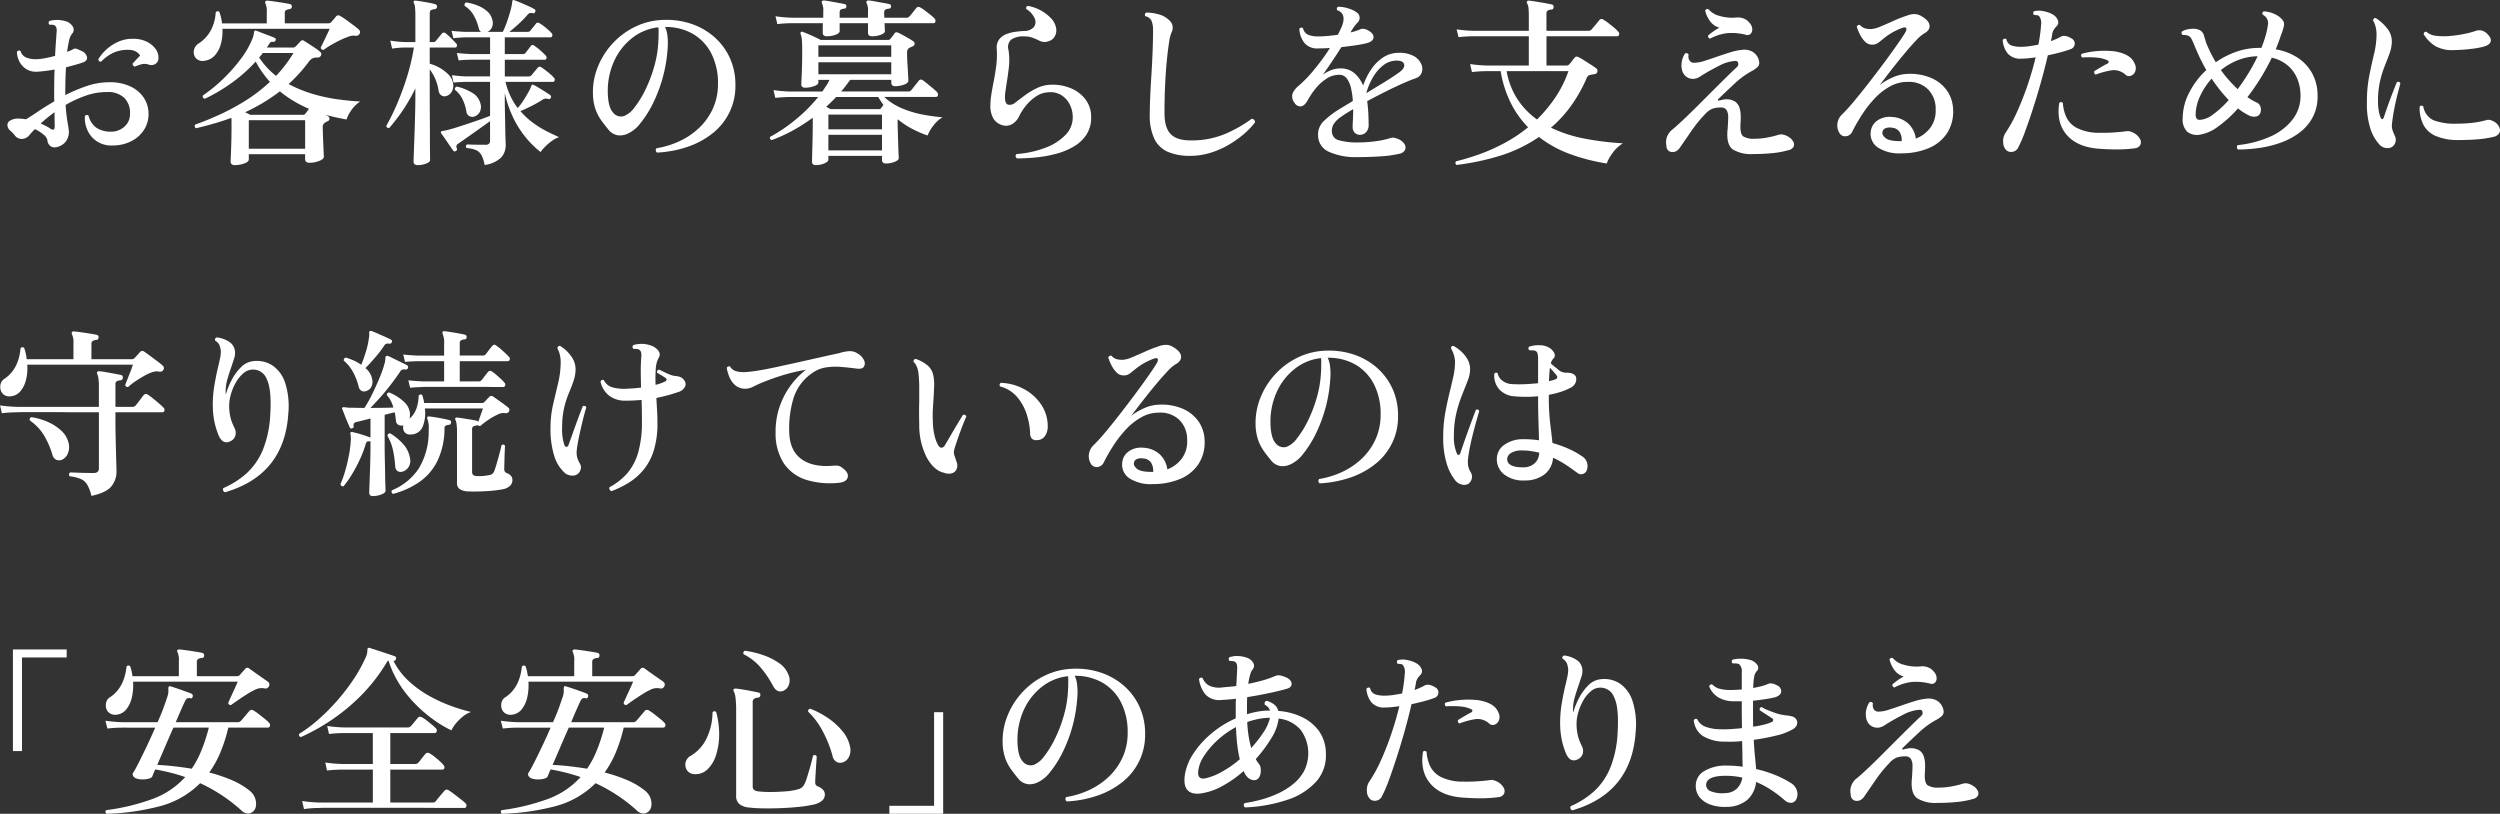 <svg xmlns="http://www.w3.org/2000/svg" width="590.647" height="192.264" viewBox="0 0 590.647 192.264">
  <rect x="0" y="0" width="590.647" height="192.264" fill="#333333" stroke="none"/>
  <g id="グループ_1619" data-name="グループ 1619" transform="translate(-960.563 -352.491)">
    <g id="グループ_1616" data-name="グループ 1616" transform="translate(962.317 352.491)">
      <path id="パス_8136" data-name="パス 8136" d="M107.83,311.629a1.985,1.985,0,0,1-1.607-.064,1.851,1.851,0,0,1-.841-1.439,2.228,2.228,0,0,0-.9-1.353,8.665,8.665,0,0,0-2.058-1.31,19.041,19.041,0,0,0-1.378,1.5,2.3,2.3,0,0,1-1.671.816,2.032,2.032,0,0,1-1.718-.859,8.2,8.2,0,0,0-1.1-1.138,1.732,1.732,0,0,1-.619-1.181,1.175,1.175,0,0,1,.641-1.159,3.521,3.521,0,0,1,1.932-.472q.429,0,.88.043t.923.129q1.2-.73,2.924-1.89t3.775-2.362c-.025-.286-.039-.558-.039-.816V299.3q0-1.5.018-3.006t.068-2.92a32.422,32.422,0,0,1-4,.515,4.4,4.4,0,0,1-2.619-.58,4.542,4.542,0,0,1-1.653-1.761,5.328,5.328,0,0,1-.619-2.34.623.623,0,0,1,.426-.3.536.536,0,0,1,.429.086,2.332,2.332,0,0,0,1.439,1.589,6.136,6.136,0,0,0,2.6.344,13.358,13.358,0,0,0,1.932-.258c.719-.143,1.446-.315,2.194-.515q.081-1.761.19-3.178c.072-.945.125-1.675.15-2.19q.172-1.288-.3-1.718a.964.964,0,0,0-.6-.258,3.108,3.108,0,0,0-.73,0,.565.565,0,0,1-.039-.9,6.443,6.443,0,0,1,1.671-.236,6.369,6.369,0,0,1,1.764.193,3.058,3.058,0,0,1,2,1.245,1.434,1.434,0,0,1-.111,1.846,3.558,3.558,0,0,0-.683,1.589c-.172.744-.333,1.632-.472,2.662.315-.115.6-.229.855-.344a6.8,6.8,0,0,0,.687-.344.769.769,0,0,1,.666-.043c.243.086.555.215.927.386.111.057.2.1.254.129a2.077,2.077,0,0,1,1.313,1.439c.1.587-.222,1.009-.966,1.267q-.821.3-1.846.58l-2.151.58c-.057.945-.1,1.932-.129,2.963s-.039,2.09-.039,3.178v.429a36.017,36.017,0,0,1,5.067-2.147,16.634,16.634,0,0,1,5.368-.9,11.322,11.322,0,0,1,4.935.988,7.685,7.685,0,0,1,3.181,2.684,6.833,6.833,0,0,1,1.117,3.843,6.743,6.743,0,0,1-1.142,3.843,7.674,7.674,0,0,1-3.07,2.641,9.734,9.734,0,0,1-4.337.945,6.14,6.14,0,0,1-4.806-1.954,6.822,6.822,0,0,1-1.678-4.96.533.533,0,0,1,.862-.129,4.9,4.9,0,0,0,1.889,2.877,6.17,6.17,0,0,0,3.518.9,4.544,4.544,0,0,0,3.031-1.159,3.82,3.82,0,0,0,1.353-3.049,4.957,4.957,0,0,0-1.353-3.779,5.563,5.563,0,0,0-4.062-1.374,15.206,15.206,0,0,0-5.106.88,26.887,26.887,0,0,0-4.684,2.169,40.75,40.75,0,0,0,.472,4.251,16.941,16.941,0,0,1,.3,2.1,4.011,4.011,0,0,1-.576,2.061A3.493,3.493,0,0,1,107.83,311.629Zm-1.718-4.251q.988.6.988-.515,0-.429-.021-1.31c-.011-.587-.018-1.281-.018-2.083a35.883,35.883,0,0,0-3.267,2.662c.433.2.844.4,1.249.6A7.553,7.553,0,0,1,106.112,307.378Zm19.925-14.686a.836.836,0,0,1-.408-.279.54.54,0,0,1-.1-.451q.424-.472.9-.988c.315-.343.6-.63.855-.859a2.35,2.35,0,0,0-.9-.923,3.274,3.274,0,0,0-1.632-.451,8.1,8.1,0,0,0-3.714.644,9.837,9.837,0,0,0-2.984,2.147c-.426,0-.641-.2-.641-.6a10.555,10.555,0,0,1,4.72-4.122,8.075,8.075,0,0,1,3.521-.687,7.083,7.083,0,0,1,3.16.666,5.62,5.62,0,0,1,2.1,1.7,3.381,3.381,0,0,1,.7,2.147,1.588,1.588,0,0,1-.751,1.439,1.819,1.819,0,0,1-1.521.15,3.059,3.059,0,0,0-1.743-.086A10.793,10.793,0,0,0,126.037,292.692Z" transform="translate(-95.929 -276.954)" fill="#fff"/>
      <path id="パス_8137" data-name="パス 8137" d="M110.716,294.617a2.138,2.138,0,0,1-2-.644,2.178,2.178,0,0,1-.451-1.8,2.438,2.438,0,0,1,1.159-1.675,8.575,8.575,0,0,0,2.791-2.984,10.081,10.081,0,0,0,1.2-4.316.53.53,0,0,1,.859-.129,10.341,10.341,0,0,1,.408,1.353q.15.666.236,1.353h10.564v-2.534a4.6,4.6,0,0,0-.3-2.147q-.172-.344,0-.515a.428.428,0,0,1,.429-.172q.558.043,1.632.193t2.147.322q1.074.172,1.589.3.429.086.429.644-.043.472-.6.558a2,2,0,0,0-.751.215.751.751,0,0,0-.322.73v2.4h10.306a.946.946,0,0,0,.687-.3q.172-.215.558-.644a6.574,6.574,0,0,0,.558-.687.7.7,0,0,1,.945-.129,13.477,13.477,0,0,1,1.4.9q.837.6,1.7,1.245t1.331,1.073a.81.81,0,0,1,.279.494.623.623,0,0,1-.107.537.919.919,0,0,1-1.074.429,3.186,3.186,0,0,0-.837.022,4.321,4.321,0,0,0-.88.279,15.638,15.638,0,0,0-1.868.794q-1.1.537-2.126,1.138a14.062,14.062,0,0,0-1.675,1.116q-.687,0-.687-.6.215-.386.644-1.288l.859-1.8q.429-.9.6-1.288H115.011a11.36,11.36,0,0,1-.387,3.607,6.472,6.472,0,0,1-1.46,2.727A3.874,3.874,0,0,1,110.716,294.617Zm7.214,24.648q-.988,0-.988-.859,0-.3.064-1.653t.107-3.2q.043-1.847.043-3.564v-1.074a6.687,6.687,0,0,0-.043-.816q-2.1.773-4.208,1.374t-4.122,1.074a.574.574,0,0,1-.215-.859q2.791-.988,5.84-2.383a53.143,53.143,0,0,0,6.1-3.306,37.485,37.485,0,0,0,5.711-4.4,28.623,28.623,0,0,1-1.8-2.276,20.642,20.642,0,0,1-1.546-2.534,35.763,35.763,0,0,1-5.5,4.917,40.675,40.675,0,0,1-6.527,3.886q-.644-.215-.472-.773a36.968,36.968,0,0,0,4.917-4.036,38.252,38.252,0,0,0,4.144-4.724,20.3,20.3,0,0,0,2.662-4.681,5.474,5.474,0,0,0,.279-.9q.064-.343.107-.6a.464.464,0,0,1,.129-.343.387.387,0,0,1,.429,0,5.767,5.767,0,0,1,.837.3q.623.258,1.374.537t1.353.515a5.436,5.436,0,0,1,.73.322.3.3,0,0,1,.258.236.534.534,0,0,1-.043.365.547.547,0,0,1-.558.344.715.715,0,0,0-.58.043,3.1,3.1,0,0,0-.451.6q-.129.172-.236.344t-.236.343h6.227a.692.692,0,0,0,.558-.258,1.841,1.841,0,0,0,.344-.322l.537-.58q.279-.3.322-.344a.591.591,0,0,1,.859-.043q.429.258,1.159.73t1.46.966a10.88,10.88,0,0,1,1.159.88.693.693,0,0,1,.172.859.811.811,0,0,1-.816.472,2.717,2.717,0,0,0-1.224.215,3.124,3.124,0,0,0-.923.9,35.763,35.763,0,0,1-4.681,5.153,30.514,30.514,0,0,0,5.6,2.3,39.476,39.476,0,0,0,5.861,1.288q2.92.408,5.454.537a7.417,7.417,0,0,0-2.083,2.04,7.565,7.565,0,0,0-1.138,2.211q-1.2-.215-2.469-.494t-2.512-.623q.172.086.322.172t.279.172a.653.653,0,0,1-.129,1.2.952.952,0,0,0-.3.129l-.258.172a1.141,1.141,0,0,0-.558,1.159q0,.773.043,1.868l.086,2.19q.043,1.1.086,1.911t.043.945q0,.558-1.1.988a6.234,6.234,0,0,1-2.3.429q-1.031,0-1.031-.9v-1.117H121.237v1.245q0,.558-1.1.945A6.6,6.6,0,0,1,117.931,319.265Zm3.65-11.895h12.453a.633.633,0,0,0,.6-.3q.172-.215.408-.537t.408-.58a27.73,27.73,0,0,1-6.871-4.122,44.117,44.117,0,0,1-4.015,2.727,43.316,43.316,0,0,1-4.187,2.211l.644.322Zm-.344,8.03h13.312v-6.742H121.237Zm6.441-17.22a32.119,32.119,0,0,0,4.122-5.411h-7.257a5.93,5.93,0,0,1-.408.537q-.236.279-.451.537a18.029,18.029,0,0,0,1.825,2.34A17.843,17.843,0,0,0,127.678,298.181Z" transform="translate(-64.209 -280.253)" fill="#fff"/>
      <path id="パス_8138" data-name="パス 8138" d="M128.372,319.368q-.988,0-.988-.859,0-.172.043-1.353t.107-2.942q.064-1.761.129-3.8t.107-3.993q.043-1.954.043-3.5v-1.675a41.823,41.823,0,0,1-6.184,9.361.576.576,0,0,1-.472-.129.492.492,0,0,1-.215-.386,54.218,54.218,0,0,0,2.516-5.11,65.647,65.647,0,0,0,2.337-6.334,51.318,51.318,0,0,0,1.675-7.064h-1.932a19.815,19.815,0,0,0-3.221.258l-.429-1.89a25.936,25.936,0,0,0,3.65.344h2.276v-6.141a18.707,18.707,0,0,0-.086-2.083,2.644,2.644,0,0,0-.3-1.052v-.043a.356.356,0,0,1,.043-.386q.086-.129.386-.086c.344.029.819.093,1.417.193s1.21.208,1.825.322a11.348,11.348,0,0,1,1.439.344.565.565,0,0,1,.39.6.578.578,0,0,1-.519.558,2.261,2.261,0,0,0-.88.215q-.322.172-.322.9V290.3h.773a.723.723,0,0,0,.687-.3q.215-.258.687-.837t.73-.88a.6.6,0,0,1,.9-.043,13.727,13.727,0,0,1,1.288,1.159q.73.73,1.159,1.2a.61.61,0,0,1,.193.644.414.414,0,0,1-.408.343h-6.012v3.822a9.77,9.77,0,0,1,2.34.966,9.208,9.208,0,0,1,2.065,1.567,3.937,3.937,0,0,1,1.091,2.018,2.868,2.868,0,0,1-.3,2.082,2.249,2.249,0,0,1-1.288,1.009,1.378,1.378,0,0,1-1.117-.129,1.584,1.584,0,0,1-.687-1.116,11.085,11.085,0,0,0-2.1-5.067v6.184q0,2.534.021,5.153t.021,4.831q0,2.212.021,3.629t.021,1.589q0,.515-.945.88A5.433,5.433,0,0,1,128.372,319.368Zm15.8-.043a7.832,7.832,0,0,0-.773-2.362,2.658,2.658,0,0,0-1.288-1.159,7.606,7.606,0,0,0-2.19-.472.53.53,0,0,1,.129-.859c.315.029.927.05,1.825.064s1.725.022,2.469.022a1.17,1.17,0,0,0,.88-.258.977.977,0,0,0,.236-.687v-4.638q-1.074.773-2.512,1.8t-2.791,1.975l-2.212,1.546a.877.877,0,0,0-.429.494,1.315,1.315,0,0,0,.086.623.409.409,0,0,1-.215.6.393.393,0,0,1-.6-.043q-.258-.343-.816-1.159t-1.138-1.653q-.58-.837-.923-1.31a.386.386,0,0,1-.043-.386q.043-.086.387-.172.215-.043.472-.086t.644-.129c.6-.143,1.356-.358,2.254-.644s1.846-.594,2.834-.923,1.925-.651,2.813-.966,1.617-.587,2.19-.816V299.7h-5.668q-1.847.043-2.963.172l-.386-1.761a30.857,30.857,0,0,0,3.349.3h5.668v-3.951H141q-1.846.043-2.963.172l-.429-1.761q1.374.172,3.349.258h4.509V289.18h-5.754a23.668,23.668,0,0,0-2.92.215l-.429-1.761q1.374.172,3.349.258h3.65a1.22,1.22,0,0,1-.558-.816,11.729,11.729,0,0,0-1.181-3.049,6.241,6.241,0,0,0-2.169-2.276q-.129-.687.429-.816a12.748,12.748,0,0,1,2.641.73,7.551,7.551,0,0,1,2.276,1.374,3.79,3.79,0,0,1,1.224,2.147,2.49,2.49,0,0,1-.172,1.739,2.035,2.035,0,0,1-1.031.966h3.65a20.911,20.911,0,0,0,.966-2.34q.494-1.4.862-2.748a11.441,11.441,0,0,0,.4-2.083q0-.258.172-.3.129-.129.344,0c.347.115.837.308,1.481.58s1.281.551,1.911.837a10.472,10.472,0,0,1,1.331.687.428.428,0,0,1,.172.644.4.4,0,0,1-.558.3,1.518,1.518,0,0,0-.666-.021,1.172,1.172,0,0,0-.58.408,21.7,21.7,0,0,1-2.061,2.126q-1.2,1.095-2.233,1.911h4.294a.86.86,0,0,0,.687-.3c.143-.2.365-.48.669-.837s.5-.623.619-.794q.3-.429.859-.129a11.165,11.165,0,0,1,1.5,1.095,14.03,14.03,0,0,1,1.331,1.224.637.637,0,0,1,.193.666.443.443,0,0,1-.451.365H148.941v3.951h4.208a.845.845,0,0,0,.687-.258q.215-.3.644-.859t.6-.773a.5.5,0,0,1,.816-.086,9.948,9.948,0,0,1,1.4,1.074,17.188,17.188,0,0,1,1.31,1.245.744.744,0,0,1,.193.644.377.377,0,0,1-.408.344h-9.447v3.951h5.625a.86.86,0,0,0,.687-.3q.258-.3.773-.923t.687-.837a.571.571,0,0,1,.859-.086,7.979,7.979,0,0,1,.966.666q.58.451,1.138.923a5.4,5.4,0,0,1,.816.816.613.613,0,0,1,.236.666.443.443,0,0,1-.451.365H149.113a15.857,15.857,0,0,0,1.184,3.392,16.387,16.387,0,0,0,1.693,2.791,12.579,12.579,0,0,0,1.224-1.61q.666-1.009,1.245-2.04a9,9,0,0,0,.751-1.589.49.49,0,0,1,.172-.258.373.373,0,0,1,.386.043,12.369,12.369,0,0,1,1.245.687q.773.472,1.524.945t1.138.773a.488.488,0,0,1,.129.644.463.463,0,0,1-.6.258,2.255,2.255,0,0,0-.623-.086,1.579,1.579,0,0,0-.794.3,27.51,27.51,0,0,1-2.576,1.46q-1.374.687-2.576,1.2a18.093,18.093,0,0,0,3.113,2.856,24.318,24.318,0,0,0,3.242,1.975q1.589.794,2.791,1.31a6.237,6.237,0,0,0-1.718.9,11.77,11.77,0,0,0-1.61,1.374,9.351,9.351,0,0,0-1.052,1.245,22.068,22.068,0,0,1-3.306-3.2,23.138,23.138,0,0,1-3.027-4.638,26.583,26.583,0,0,1-2.126-6.076v1.546q0,1.589.043,3.371t.064,3.371q.021,1.589.064,2.684t.043,1.31a4.259,4.259,0,0,1-1.095,2.942A6.793,6.793,0,0,1,144.174,319.325ZM141.727,307.9a1.556,1.556,0,0,1-1.2-.129,1.364,1.364,0,0,1-.644-.988,10.252,10.252,0,0,0-.945-3.006,6.138,6.138,0,0,0-1.761-2.19.584.584,0,0,1,.429-.773,11.7,11.7,0,0,1,3.586,1.439,4.022,4.022,0,0,1,2,2.6,2.54,2.54,0,0,1-.215,2.04A2.258,2.258,0,0,1,141.727,307.9Z" transform="translate(-31.433 -280.356)" fill="#fff"/>
      <path id="パス_8139" data-name="パス 8139" d="M149.745,313.022a.672.672,0,0,1-.129-1.031,20.43,20.43,0,0,0,5.539-1.718,17.282,17.282,0,0,0,4.638-3.2,14.5,14.5,0,0,0,3.178-4.552,13.91,13.91,0,0,0,1.159-5.733,15.325,15.325,0,0,0-1.567-7.171,11.278,11.278,0,0,0-4.359-4.638,12.786,12.786,0,0,0-6.57-1.632,6.846,6.846,0,0,1,.558,2.061,14.989,14.989,0,0,1,.086,2.276,34.429,34.429,0,0,1-3.543,13.784,24.928,24.928,0,0,1-2.984,4.681,7.734,7.734,0,0,1-2.877,2.362,4.211,4.211,0,0,1-2.362.429,3.536,3.536,0,0,1-2.319-1.417q-.859-1.031-1.675-2.169a10.558,10.558,0,0,1-1.353-2.662,12.117,12.117,0,0,1-.58-3.757,15.866,15.866,0,0,1,1.2-6.269,18.022,18.022,0,0,1,3.521-5.5,17.7,17.7,0,0,1,5.368-3.929,16.3,16.3,0,0,1,6.742-1.567,18.277,18.277,0,0,1,6.634,1.009,15.8,15.8,0,0,1,5.368,3.178,14.616,14.616,0,0,1,3.564,4.917,15.25,15.25,0,0,1,1.267,6.27,14.144,14.144,0,0,1-5.368,11.4,19.456,19.456,0,0,1-5.883,3.2A26.539,26.539,0,0,1,149.745,313.022Zm-7.815-8.631a5.649,5.649,0,0,0,2.448-2,22.808,22.808,0,0,0,2.576-4.165,32.733,32.733,0,0,0,2.1-5.5,25.555,25.555,0,0,0,.988-5.99,3.7,3.7,0,0,1,.021-.408,3.313,3.313,0,0,0,.021-.365q0-.73.021-1.353a6.331,6.331,0,0,0-.064-1.181,12,12,0,0,0-6.227,2.555,14.575,14.575,0,0,0-4.273,5.539,16.986,16.986,0,0,0-1.438,7.45q.086,3.307,1.224,4.573A2.386,2.386,0,0,0,141.93,304.39Z" transform="translate(3.744 -276.972)" fill="#fff"/>
      <path id="パス_8140" data-name="パス 8140" d="M157.122,319.291q-.9,0-.9-.816,0-.215.022-1.2c.014-.658.032-1.46.064-2.4s.046-1.925.064-2.941.021-1.954.021-2.813v-1.031a40.56,40.56,0,0,1-4.767,3.049,37.12,37.12,0,0,1-4.9,2.233c-.426-.143-.555-.4-.383-.773a36.748,36.748,0,0,0,5.99-4.058,36.082,36.082,0,0,0,5.343-5.346h-6.652a31.524,31.524,0,0,0-3.482.215l-.426-1.846a32.5,32.5,0,0,0,3.908.344h7.644q.472-.73.923-1.4a8.744,8.744,0,0,0,.751-1.353h-2.619v.6c0,.344-.34.637-1.013.88a6.18,6.18,0,0,1-2.122.365q-.9,0-.9-.816,0-.3.064-1.481t.107-2.813c.025-1.088.043-2.2.043-3.349q0-1.975-.086-2.877a4.581,4.581,0,0,0-.3-1.374.366.366,0,0,1,.089-.429.336.336,0,0,1,.426-.043c.261.086.662.243,1.206.472s1.1.48,1.675.751,1.013.494,1.331.666h15.974a.594.594,0,0,0,.558-.3q.209-.258.494-.623t.451-.623c.2-.286.5-.329.9-.129.315.143.694.336,1.142.58s.884.494,1.328.752A11.012,11.012,0,0,1,180.1,290a.712.712,0,0,1,.365.644.725.725,0,0,1-.494.6,4.1,4.1,0,0,0-.386.172c-.118.057-.243.115-.386.172a1.275,1.275,0,0,0-.515,1.2c0,.744.025,1.6.086,2.576s.107,1.839.15,2.6.064,1.21.064,1.353c0,.4-.354.723-1.052.966a6.241,6.241,0,0,1-2.04.365q-.945,0-.945-.859v-.644h-9.7l-1.031,1.374q-.515.687-1.117,1.374h15.842a.8.8,0,0,0,.734-.344,7.144,7.144,0,0,0,.533-.644c.243-.315.49-.623.734-.923s.408-.508.494-.623a.642.642,0,0,1,.945-.129q.387.258,1.095.837c.472.386.927.766,1.374,1.138a8.969,8.969,0,0,1,.923.859.77.77,0,0,1,.193.73.449.449,0,0,1-.451.386H173.265a14.331,14.331,0,0,0,4.19,2.684,23.721,23.721,0,0,0,4.917,1.482,45.439,45.439,0,0,0,4.681.644,7.281,7.281,0,0,0-2.19,2,8.843,8.843,0,0,0-1.331,2.3,24.422,24.422,0,0,1-3.607-1.546,20.411,20.411,0,0,1-3.435-2.276.877.877,0,0,0-.043.279v.365q0,.816.043,2.19c.029.916.054,1.839.086,2.77s.054,1.739.086,2.426.043,1.074.043,1.159q0,.472-.966.859a5.439,5.439,0,0,1-2.04.386q-.945,0-.945-.816V317.1H160.085v.9c0,.315-.318.608-.945.88A5.062,5.062,0,0,1,157.122,319.291Zm2.619-30.445q-.988,0-.988-.816v-.923q0-.623.043-1.353h-7.3a32.444,32.444,0,0,0-3.475.215l-.429-1.847a32.472,32.472,0,0,0,3.9.344h7.386v-1.5a3.756,3.756,0,0,0-.3-1.889.565.565,0,0,1,0-.515.51.51,0,0,1,.433-.172c.372.029.873.1,1.5.215s1.267.229,1.914.343,1.138.215,1.481.3c.283.029.429.215.429.558q-.043.515-.515.515a1.918,1.918,0,0,0-.777.215c-.2.115-.3.372-.3.773v1.159h6.7v-1.5a3.8,3.8,0,0,0-.3-1.889.419.419,0,0,1,0-.515.5.5,0,0,1,.429-.172c.372.029.87.1,1.5.215s1.267.229,1.911.343,1.138.215,1.481.3c.283.029.429.215.429.558-.029.343-.2.515-.519.515a2.08,2.08,0,0,0-.791.215c-.215.115-.326.372-.326.773,0,.143.007.315.025.515s.021.415.021.644h5.2a.9.9,0,0,0,.726-.3,6.449,6.449,0,0,0,.5-.58q.322-.408.666-.837c.229-.286.386-.487.469-.6a.7.7,0,0,1,.9-.129,7.506,7.506,0,0,1,1.116.73q.687.515,1.356,1.052a7.868,7.868,0,0,1,.923.837.812.812,0,0,1,.215.73.442.442,0,0,1-.472.386H173.354c.029.458.05.873.061,1.245s.025.587.025.644c0,.315-.318.594-.945.837a5.7,5.7,0,0,1-2.065.365c-.658,0-.984-.272-.984-.816v-2.276h-6.7v1.889q0,.472-.945.837A5.671,5.671,0,0,1,159.742,288.845Zm-2.018,4.852h17.22v-2.705h-17.22Zm0,4.122h17.22v-2.834h-17.22Zm2.834,8.245h11.465a.594.594,0,0,0,.558-.3c.057-.086.136-.193.233-.322s.2-.25.283-.365c-.458-.659-.877-1.288-1.249-1.889h-9.919c-.372.4-.755.794-1.156,1.181s-.8.766-1.2,1.138c.2.114.386.215.558.3A3.245,3.245,0,0,1,160.558,306.065Zm-.472,4.767h12.668v-3.478H160.085Zm0,4.981h12.668V312.12H160.085Z" transform="translate(33.872 -280.279)" fill="#fff"/>
      <path id="パス_8141" data-name="パス 8141" d="M167.1,316.774c-.4-.344-.433-.687-.086-1.031a24.029,24.029,0,0,0,6.738-1.46,12.829,12.829,0,0,0,4.767-3.006,5.874,5.874,0,0,0,1.764-4.165,6.722,6.722,0,0,0-.687-3.049,5.512,5.512,0,0,0-1.932-2.19,4.832,4.832,0,0,0-2.963-.73,5.719,5.719,0,0,0-3.156,1.031,10.719,10.719,0,0,0-2.448,2.3,12.532,12.532,0,0,0-1.482,2.34,4.187,4.187,0,0,1-1.438,1.718,2.849,2.849,0,0,1-2.383.429,3.651,3.651,0,0,1-2.169-1.46,5.755,5.755,0,0,1-.794-3.349,14.766,14.766,0,0,1,.193-2.3q.188-1.224.451-2.6.387-1.889.687-3.994a22.3,22.3,0,0,0,.172-4.337,3.247,3.247,0,0,1,.558-2.254,3.857,3.857,0,0,1,1.675-1.245,9.07,9.07,0,0,1,2.169-.558c.755-.1,1.439-.165,2.04-.193a2.973,2.973,0,0,0,2.319-.923,2.007,2.007,0,0,0,.215-2.018,4.949,4.949,0,0,0-2.018-2.254c-.089-.43.057-.673.429-.73a10.035,10.035,0,0,1,5.389,2.877,4.5,4.5,0,0,1,1.224,2.276,2.948,2.948,0,0,1-.279,2.018,2.454,2.454,0,0,1-1.567,1.2,2.63,2.63,0,0,1-1.46.086,6.1,6.1,0,0,1-1.116-.472q-.558-.258-1.245-.515a5.236,5.236,0,0,0-1.8-.258,4.978,4.978,0,0,0-3.135.751,2.4,2.4,0,0,0-.644,2.383,14.882,14.882,0,0,1,.107,4.122c-.161,1.374-.336,2.648-.537,3.822q-.129.945-.258,1.782a10.1,10.1,0,0,0-.129,1.524c0,1,.247,1.582.751,1.739a1.993,1.993,0,0,0,1.782-.58q.811-.6,2.061-1.546a17.143,17.143,0,0,1,2.813-1.718,8.13,8.13,0,0,1,3.2-.859,11.206,11.206,0,0,1,4.835.773,8.38,8.38,0,0,1,3.564,2.662,6.772,6.772,0,0,1,1.353,4.251,7.292,7.292,0,0,1-1.117,4.1,8.946,8.946,0,0,1-2.963,2.791,16.641,16.641,0,0,1-4.144,1.718,28.625,28.625,0,0,1-4.724.859C170.053,316.7,168.525,316.774,167.1,316.774Z" transform="translate(71.408 -279.35)" fill="#fff"/>
      <path id="パス_8142" data-name="パス 8142" d="M181.762,315.028a13.391,13.391,0,0,1-5.2-.9,6.382,6.382,0,0,1-3.264-3.049,12.882,12.882,0,0,1-1.117-5.883q0-1.761.107-4.165c.068-1.6.165-3.314.279-5.132s.207-3.628.279-5.432.107-3.478.107-5.024a6.008,6.008,0,0,0-.344-2.3,2.04,2.04,0,0,0-1.46-1.1.509.509,0,0,1-.107-.472.6.6,0,0,1,.279-.387,10.751,10.751,0,0,1,3.049.429,5.558,5.558,0,0,1,2.4,1.374,2.388,2.388,0,0,1,.816,1.439,2.544,2.544,0,0,1-.258,1.439,8.582,8.582,0,0,0-.58,2.3q-.279,1.739-.54,4.337t-.4,5.8q-.156,3.2-.15,6.677,0,3.349,1.438,4.874t4.7,1.524a20.521,20.521,0,0,0,8.116-1.5,31.043,31.043,0,0,0,6.352-3.607.924.924,0,0,1,.6.279.693.693,0,0,1,.172.58,18.258,18.258,0,0,1-2.705,2.813,23.952,23.952,0,0,1-3.65,2.555,20.539,20.539,0,0,1-4.294,1.846A15.98,15.98,0,0,1,181.762,315.028Z" transform="translate(97.71 -278.206)" fill="#fff"/>
      <path id="パス_8143" data-name="パス 8143" d="M196.123,316.322a15.3,15.3,0,0,1-6.588-1.224,4.193,4.193,0,0,1-2.641-3.843,4.317,4.317,0,0,1,1.288-3.392,20.091,20.091,0,0,1,3.389-2.662c.458-.286.991-.608,1.592-.966s1.242-.751,1.932-1.181a17.811,17.811,0,0,0-.408-2.963,6.168,6.168,0,0,0-.988-2.319,2.147,2.147,0,0,0-1.829-.9,5.415,5.415,0,0,0-2.938.88A10.638,10.638,0,0,0,186.4,300a17.887,17.887,0,0,0-1.954,2.877c-.515.916-1.063,1.4-1.632,1.46a1.607,1.607,0,0,1-1.5-.859,2.334,2.334,0,0,1-.451-2.168,4.364,4.364,0,0,1,1.267-1.7,29.9,29.9,0,0,0,3.757-3.865,49.224,49.224,0,0,0,3.8-5.2q-.687.043-1.353.064t-1.267.021a3.951,3.951,0,0,1-3.457-1.353A5.756,5.756,0,0,1,182.471,286a.557.557,0,0,1,.859-.129,2.183,2.183,0,0,0,1.267,1.567,6.569,6.569,0,0,0,2.383.365c.655,0,1.381-.036,2.169-.107s1.582-.165,2.383-.279c.2-.343.379-.687.537-1.031s.308-.673.451-.988q1.154-3.006-1.116-3.779a.6.6,0,0,1-.064-.472.463.463,0,0,1,.279-.344,6.967,6.967,0,0,1,2.337.365,6.683,6.683,0,0,1,2,.923,1.529,1.529,0,0,1,.3,2.4,7.238,7.238,0,0,0-.666.773c-.243.315-.44.587-.583.816a3.37,3.37,0,0,1-.211.365,1.857,1.857,0,0,0-.215.408,10.46,10.46,0,0,0,1.116-.3c.344-.115.655-.229.941-.344a1.975,1.975,0,0,1,.884-.215,2.738,2.738,0,0,1,1.181.386c.887.487,1.313,1.031,1.288,1.632s-.5,1.045-1.417,1.331a22.315,22.315,0,0,1-2.576.515q-1.675.258-3.607.472-1.116,1.761-2.3,3.521t-2.083,3.006A8.731,8.731,0,0,1,189.9,295.8a5.638,5.638,0,0,1,2.19-.429,4.932,4.932,0,0,1,3.432,1.159,7.948,7.948,0,0,1,2.018,2.877,16.033,16.033,0,0,1,1.872-3.779,10.162,10.162,0,0,1,2.834-2.856,6.577,6.577,0,0,1,3.714-1.095,6.955,6.955,0,0,1,3.543.773,3.992,3.992,0,0,1,1.757,1.868,2.733,2.733,0,0,1,.111,2.04,2.2,2.2,0,0,1-1.417,1.331c-.92.315-2.011.759-3.285,1.331s-2.612,1.209-4.015,1.911-2.791,1.424-4.165,2.168q.215,1.589.279,3.07c.039.988.064,1.839.064,2.555a2.339,2.339,0,0,1-.6,1.7,1.906,1.906,0,0,1-1.417.623,1.664,1.664,0,0,1-1.292-.515,1.969,1.969,0,0,1-.469-1.374q0-.515.064-1.653c.039-.759.064-1.6.064-2.512-.548.315-1.045.615-1.5.9s-.887.573-1.288.859a6.129,6.129,0,0,0-1.761,1.675,3.011,3.011,0,0,0-.476,1.932,2.135,2.135,0,0,0,1.743,2,16.027,16.027,0,0,0,4.444.494,30.41,30.41,0,0,0,4.079-.279,19.849,19.849,0,0,0,3.264-.666,2.852,2.852,0,0,1,.988-.193,3.233,3.233,0,0,1,.9.236,3.306,3.306,0,0,1,1.718,1.267,1.464,1.464,0,0,1,.129,1.4,1.818,1.818,0,0,1-1.288.9,26.723,26.723,0,0,1-4.444.623C199.866,316.257,198.016,316.322,196.123,316.322Zm2.151-15.115q2.061-1.245,4.1-2.491c1.356-.83,2.541-1.6,3.543-2.319q1.5-1.03,1.31-1.954t-1.739-.923a5.083,5.083,0,0,0-3.242,1.138,9.837,9.837,0,0,0-2.448,2.9A15.544,15.544,0,0,0,198.274,301.206Z" transform="translate(122.765 -279.199)" fill="#fff"/>
      <path id="パス_8144" data-name="パス 8144" d="M191.824,319.222a.53.53,0,0,1-.129-.859,57.553,57.553,0,0,0,5.518-1.675,43.227,43.227,0,0,0,5.84-2.6,35.507,35.507,0,0,0,5.647-3.757,23.038,23.038,0,0,1-4.079-5.733,26.316,26.316,0,0,1-2.4-7.536H198.91a32.49,32.49,0,0,0-3.478.215L195,295.39a32.5,32.5,0,0,0,3.908.344h9.962V288.82h-13.14a31.464,31.464,0,0,0-3.478.215l-.429-1.846a32.517,32.517,0,0,0,3.908.344h13.14v-3.392a18.2,18.2,0,0,0-.086-2.04,2.277,2.277,0,0,0-.3-1.009q-.172-.344-.043-.515a.477.477,0,0,1,.472-.172q.558.043,1.61.215t2.126.365q1.074.193,1.632.322a.509.509,0,0,1,.429.644.493.493,0,0,1-.558.558,1.853,1.853,0,0,0-.794.236.757.757,0,0,0-.322.709v4.079h9.877a.962.962,0,0,0,.773-.3q.172-.215.558-.666t.773-.923q.387-.472.515-.644a.644.644,0,0,1,.9-.129,10.009,10.009,0,0,1,1.181.794q.709.537,1.4,1.116a7.076,7.076,0,0,1,.988.966.723.723,0,0,1,.193.708.443.443,0,0,1-.451.365h-16.7v6.914H217.8a.739.739,0,0,0,.6-.258,8.1,8.1,0,0,0,.623-.751q.408-.537.709-.88.3-.386.9-.086a10.838,10.838,0,0,1,1.2.687q.816.515,1.653,1.052t1.267.88a.716.716,0,0,1,.322.794.683.683,0,0,1-.58.58q-.258.043-.558.086a3.2,3.2,0,0,0-.558.129q-.558.043-.859.773a34.577,34.577,0,0,1-3.757,6.634,29.226,29.226,0,0,1-4.659,5.046,32.408,32.408,0,0,0,8.03,2.6,68.028,68.028,0,0,0,8.975,1.095,8.2,8.2,0,0,0-2.426,2.254,9.274,9.274,0,0,0-1.4,2.512,46.362,46.362,0,0,1-8.5-2.168,27.343,27.343,0,0,1-7.515-4.1,34.191,34.191,0,0,1-9.426,4.509A59.285,59.285,0,0,1,191.824,319.222Zm18.984-10.735a34.589,34.589,0,0,0,4.248-5.089,27.045,27.045,0,0,0,3.178-6.334h-14.6a17.773,17.773,0,0,0,2.6,6.7A18.131,18.131,0,0,0,210.808,308.487Z" transform="translate(150.571 -280.253)" fill="#fff"/>
      <path id="パス_8145" data-name="パス 8145" d="M226.01,315.211a8.3,8.3,0,0,1-4.788-1.074q-1.481-1.074-1.31-4.079a3.815,3.815,0,0,1,.043-.58,3.8,3.8,0,0,0,.043-.58q.086-1.2.107-2.276a3.458,3.458,0,0,0-.344-1.739,1.446,1.446,0,0,0-1.4-.666,6.235,6.235,0,0,0-1.911.258,4.514,4.514,0,0,0-1.739,1.245,30.148,30.148,0,0,0-3.328,4.079q-1.524,2.233-2.727,3.951a2.35,2.35,0,0,1-.859.794,1.734,1.734,0,0,1-.945.193,1.359,1.359,0,0,1-1.331-1.417,4.266,4.266,0,0,1,.107-2.147,4.161,4.161,0,0,1,1.353-1.8q1.074-.9,2.576-2.319t3.178-3.092l3.35-3.349q1.675-1.675,3.113-3.092t2.383-2.319a5.267,5.267,0,0,0,.751-.73.729.729,0,0,0,.15-.558q0-.773-.859-.687a9.271,9.271,0,0,0-3.435,1.009q-1.761.88-3.221,1.739-.73.429-1.46.9a3.4,3.4,0,0,1-1.374.558,2.693,2.693,0,0,1-1.932-.494,2.847,2.847,0,0,1-.988-1.525,4.655,4.655,0,0,1-.064-2.04,5.187,5.187,0,0,1,.751-1.911.6.6,0,0,1,.859.258,1.773,1.773,0,0,0,.172,1.331,1.226,1.226,0,0,0,1.159.6,7.919,7.919,0,0,0,2.34-.429q1.353-.429,2.9-.966t3.113-1.031a14.307,14.307,0,0,1,2.9-.623,3.94,3.94,0,0,1,2.705.558,3.358,3.358,0,0,1,1.374,2.233,1.383,1.383,0,0,1-.451,1.331,7.389,7.389,0,0,1-1.482.988,18.932,18.932,0,0,0-3.843,2.834q-2,1.846-3.886,3.693-.172.172-.086.279a.231.231,0,0,0,.258.064q.343-.086.816-.193a3.764,3.764,0,0,1,.816-.107,3.7,3.7,0,0,1,2.168.537,2.7,2.7,0,0,1,1.031,1.417,6.833,6.833,0,0,1,.3,1.932,20.112,20.112,0,0,1-.064,2.083v.086q-.086,2.147.666,2.705a4.508,4.508,0,0,0,2.6.558,16.493,16.493,0,0,0,3.242-.322,22,22,0,0,0,2.512-.623,2.5,2.5,0,0,1,1.052-.043,3.992,3.992,0,0,1,1.567.73,2.62,2.62,0,0,1,.88,1.031,1.275,1.275,0,0,1,.021,1.138,1.776,1.776,0,0,1-1.245.794,20.075,20.075,0,0,1-3.5.666A42.949,42.949,0,0,1,226.01,315.211Zm-10.177-27.268a.53.53,0,0,1-.387-.258.675.675,0,0,1-.086-.472,13.616,13.616,0,0,1,1.224-.966,10.842,10.842,0,0,1,1.439-.88,4.247,4.247,0,0,1-2.254-1.61,6.984,6.984,0,0,1-1.1-2.426.516.516,0,0,1,.344-.344.544.544,0,0,1,.472.043,4.8,4.8,0,0,0,2.491,1.524,10.651,10.651,0,0,0,4.079.408,3.632,3.632,0,0,1,1.782.258,2.845,2.845,0,0,1,1.181.859,2.477,2.477,0,0,1,.773,1.525,1.512,1.512,0,0,1-.365,1.181,1.112,1.112,0,0,1-1.138.258,13.025,13.025,0,0,0-4.444-.386A11.4,11.4,0,0,0,215.833,287.943Z" transform="translate(186.441 -278.818)" fill="#fff"/>
      <path id="パス_8146" data-name="パス 8146" d="M231.954,314.189a9.361,9.361,0,0,1-5.6-1.353,3.867,3.867,0,0,1-1.7-3.8,3.613,3.613,0,0,1,1.5-2.555,5.077,5.077,0,0,1,3.478-.88,6.255,6.255,0,0,1,3.8,1.482,5.968,5.968,0,0,1,1.868,3.629,7.748,7.748,0,0,0,3.371-2.491,6.683,6.683,0,0,0,1.31-4.38A6.5,6.5,0,0,0,238.2,299.1a6.366,6.366,0,0,0-4.874-1.782,8.429,8.429,0,0,0-4.187,1.095,14.9,14.9,0,0,0-3.586,2.834,26.747,26.747,0,0,0-2.963,3.8,42.473,42.473,0,0,0-2.319,4.036,1.826,1.826,0,0,1-1.46,1.074,1.549,1.549,0,0,1-1.589-.816,3.34,3.34,0,0,1-.429-2.319,3.482,3.482,0,0,1,1.031-1.975,41.462,41.462,0,0,0,2.942-3.242q1.7-2.04,3.564-4.444t3.586-4.723q1.718-2.319,3.006-4.165t1.8-2.705q.472-.773.322-1.117t-.837-.129a14.9,14.9,0,0,0-4.552,2.576q-.687.558-1.245.988a2.329,2.329,0,0,1-1.46.429,2.288,2.288,0,0,1-1.718-.773,6.85,6.85,0,0,1-1.2-1.761,13.045,13.045,0,0,1-.687-1.675.685.685,0,0,1,.3-.386.543.543,0,0,1,.472-.043,2.44,2.44,0,0,0,1.2.794,5,5,0,0,0,1.589.15,7.117,7.117,0,0,0,2.083-.6q1.353-.558,3.006-1.31a30.857,30.857,0,0,1,3.242-1.267,4.8,4.8,0,0,1,2-.343,3.426,3.426,0,0,1,1.439.515q1.761,1.031,1.868,2.169t-1.31,1.911a8.1,8.1,0,0,0-1.739,1.481q-1.095,1.138-2.383,2.662t-2.555,3.113q-1.267,1.589-2.276,2.92t-1.567,2.018a15.319,15.319,0,0,1,3.092-1.825,9.218,9.218,0,0,1,3.607-.837,12.565,12.565,0,0,1,5.582.988,8.768,8.768,0,0,1,3.693,3.006,8.187,8.187,0,0,1,1.417,4.466,9.366,9.366,0,0,1-1.439,5.561,9.6,9.6,0,0,1-4.273,3.5A16.449,16.449,0,0,1,231.954,314.189Zm0-2.877a3.632,3.632,0,0,0-.429-2.061,2.31,2.31,0,0,0-1.889-1.116,2.775,2.775,0,0,0-1.546.15,1.128,1.128,0,0,0-.687.923q-.129.687.794,1.417T231.954,311.312Z" transform="translate(215.58 -277.968)" fill="#fff"/>
      <path id="パス_8147" data-name="パス 8147" d="M228.566,314.076a2.629,2.629,0,0,1-.794-1.932,3.5,3.5,0,0,1,.537-2.19,32.566,32.566,0,0,0,2.748-5q1.331-2.941,2.469-6.269t1.911-6.592q-.9.129-1.739.215a15.408,15.408,0,0,1-1.567.086,3.929,3.929,0,0,1-3.264-1.181,5.641,5.641,0,0,1-1.2-3.242.781.781,0,0,1,.429-.279.423.423,0,0,1,.429.107,1.945,1.945,0,0,0,1.181,1.481,6.8,6.8,0,0,0,2.3.322,13.867,13.867,0,0,0,1.954-.15q1.052-.15,2.126-.365a34.912,34.912,0,0,0,.644-4.767,2.621,2.621,0,0,0-.472-1.975.917.917,0,0,0-.558-.215c-.258-.029-.49-.057-.687-.086a.6.6,0,0,1-.15-.451.581.581,0,0,1,.236-.408,4.986,4.986,0,0,1,2.3.021,6.748,6.748,0,0,1,2.083.751,2.776,2.776,0,0,1,1.181,1.288,1.277,1.277,0,0,1-.279,1.5,4.62,4.62,0,0,0-.666.837,2.7,2.7,0,0,0-.365,1.052q-.043.386-.129.794c-.061.272-.114.551-.172.837q.687-.258,1.31-.537a12.018,12.018,0,0,0,1.138-.58,1.724,1.724,0,0,1,.945-.107,3.431,3.431,0,0,1,1.374.537,1.363,1.363,0,0,1-.129,2.577q-.9.343-2.319.73t-3.049.73q-.687,3.006-1.61,6.291t-1.911,6.334q-.988,3.049-1.889,5.475a28.836,28.836,0,0,1-1.589,3.671A1.744,1.744,0,0,1,230,314.4,1.683,1.683,0,0,1,228.566,314.076Zm21.943-.387q-5.153-.343-7.687-3.242t-1.8-7.579a.522.522,0,0,1,.859.043,9.3,9.3,0,0,0,.773,3.221,5.659,5.659,0,0,0,2.534,2.641,11.506,11.506,0,0,0,5.325,1.138c1.17.029,2.362,0,3.564-.086s2.19-.186,2.963-.3a1.889,1.889,0,0,1,.773.086,3.59,3.59,0,0,1,.73.3,3.632,3.632,0,0,1,1.589,1.524,1.5,1.5,0,0,1,0,1.4,1.551,1.551,0,0,1-1.2.73,29.439,29.439,0,0,1-3.951.279Q252.785,313.862,250.509,313.69Zm6.227-17.434a4.045,4.045,0,0,0-3.371-1.1,18.744,18.744,0,0,0-3.714,1.009.517.517,0,0,1-.344-.344.67.67,0,0,1,0-.472q.687-.429,1.46-.88t1.589-.88a.513.513,0,0,0,.344-.387c.025-.172-.086-.315-.344-.429a7.321,7.321,0,0,0-2.555-.623,19.824,19.824,0,0,0-3.328-.021.583.583,0,0,1-.172-.859,17.693,17.693,0,0,1,3.307-.623,20.4,20.4,0,0,1,3.736-.043,9.621,9.621,0,0,1,3.178.751,5.243,5.243,0,0,1,1.417.9,3.771,3.771,0,0,1,.9,1.331,2.241,2.241,0,0,1,.129,1.846,1.748,1.748,0,0,1-1.009,1.009A1.223,1.223,0,0,1,256.735,296.256Z" transform="translate(243.742 -278.542)" fill="#fff"/>
      <path id="パス_8148" data-name="パス 8148" d="M252.8,313.742a.734.734,0,0,1-.086-1.031,25.2,25.2,0,0,0,7.665-2,13.589,13.589,0,0,0,5.3-4.036,9.01,9.01,0,0,0,1.889-5.776,10.294,10.294,0,0,0-.687-3.693,8.35,8.35,0,0,0-2.169-3.178,8.713,8.713,0,0,0-3.929-1.975,53.234,53.234,0,0,1-2.662,4.852,51.278,51.278,0,0,1-3.092,4.466,12.386,12.386,0,0,0,2.147,1.245,1.671,1.671,0,0,1,.945,1.052,2.255,2.255,0,0,1-.043,1.439,1.342,1.342,0,0,1-1.1.859,2.687,2.687,0,0,1-1.653-.3,14.58,14.58,0,0,1-2.534-1.632,27.377,27.377,0,0,1-4.766,4.337,9.768,9.768,0,0,1-4.337,1.889,3.747,3.747,0,0,1-2.9-.73,4.07,4.07,0,0,1-1.052-3.221,13.133,13.133,0,0,1,1.5-5.926,18.983,18.983,0,0,1,4.079-5.411q-.816-1.417-1.524-2.9t-1.31-2.984a14.683,14.683,0,0,0-.666-1.46,1.53,1.53,0,0,0-.794-.773,2.372,2.372,0,0,0-.687-.15q-.343-.021-.6-.021a.53.53,0,0,1-.258-.386.539.539,0,0,1,.086-.429,3.683,3.683,0,0,1,1.245-.494,6.142,6.142,0,0,1,1.718-.15,2.774,2.774,0,0,1,1.546.515,2.068,2.068,0,0,1,.687,1.1q.258.794.429,1.438.472,1.245,1.073,2.469t1.288,2.383a20.017,20.017,0,0,1,4.7-2.426,16.226,16.226,0,0,1,5.3-.966h.773q.344-.859.623-1.675t.494-1.632a18.037,18.037,0,0,0,.429-2.126,2.126,2.126,0,0,0-.258-1.524,2.518,2.518,0,0,0-.988-.9.528.528,0,0,1,.3-.773,6.643,6.643,0,0,1,2.491.623,4.82,4.82,0,0,1,1.932,1.439,1.659,1.659,0,0,1,.322,1.267,11.687,11.687,0,0,1-.58,1.954,2.409,2.409,0,0,0-.15.386q-.064.215-.15.429-.215.687-.494,1.417t-.58,1.46a13.277,13.277,0,0,1,5.5,2.19,10.308,10.308,0,0,1,3.285,3.822,10.776,10.776,0,0,1,1.1,4.809,10.564,10.564,0,0,1-1.1,5.132,10.961,10.961,0,0,1-3.07,3.65,16.546,16.546,0,0,1-4.38,2.383,25.261,25.261,0,0,1-5.089,1.288A35.718,35.718,0,0,1,252.8,313.742Zm-9.018-7a5.7,5.7,0,0,0,3.135-1.288,23.148,23.148,0,0,0,3.693-3.392q-1.074-1.117-2.083-2.383t-1.954-2.684a16.446,16.446,0,0,0-2.77,4.23,10.474,10.474,0,0,0-1.009,4.273Q242.791,306.742,243.779,306.742Zm8.932-7.257q1.331-1.761,2.555-3.757a40.692,40.692,0,0,0,2.169-4.015,13.114,13.114,0,0,0-4.659.923,15.376,15.376,0,0,0-4.015,2.34,24.719,24.719,0,0,0,1.911,2.4Q251.68,298.5,252.711,299.485Z" transform="translate(274.193 -278.422)" fill="#fff"/>
      <path id="パス_8149" data-name="パス 8149" d="M257.636,312a2.088,2.088,0,0,1-1.353.258,2.5,2.5,0,0,1-1.4-.6,10.01,10.01,0,0,1-2.276-3.736,18.95,18.95,0,0,1-.9-6.484,31.751,31.751,0,0,1,.58-6.377q.574-2.813,1.138-5.174a19.972,19.972,0,0,0,.558-4.552,6.935,6.935,0,0,0-.236-1.761,4.751,4.751,0,0,0-.58-1.417q.086-.687.644-.6a10.9,10.9,0,0,1,2.6,2.34,4.9,4.9,0,0,1,1.181,3.328,8.708,8.708,0,0,1-.537,2.684q-.494,1.353-1.138,2.963A25.338,25.338,0,0,0,254.8,296.5a20.9,20.9,0,0,0-.472,4.723,12.733,12.733,0,0,0,.172,2.212,8.073,8.073,0,0,0,.429,1.61c.143.286.283.415.426.386s.261-.172.347-.429q.386-1.159.966-2.791c.387-1.088.777-2.147,1.181-3.178s.712-1.818.945-2.362c.4-.143.669-.043.816.3q-.172.687-.58,2.233t-.794,3.457q-.386,1.911-.6,3.8a3.771,3.771,0,0,0,.086,1.46,12.793,12.793,0,0,0,.6,1.5,2.042,2.042,0,0,1-.687,2.576Zm15.588-1.632a12.941,12.941,0,0,1-5.368-1.009,5.858,5.858,0,0,1-2.877-2.748,8.945,8.945,0,0,1-.816-4.1.539.539,0,0,1,.859-.086,4.4,4.4,0,0,0,2.448,3.285,14.419,14.419,0,0,0,5.453.794,32.853,32.853,0,0,0,3.629-.193,20.878,20.878,0,0,0,3.285-.623,1.909,1.909,0,0,1,1.052-.043,3.664,3.664,0,0,1,.88.386,2.947,2.947,0,0,1,1.224,1.31,1.542,1.542,0,0,1-.021,1.4,2.064,2.064,0,0,1-1.46.9,25.4,25.4,0,0,1-3.908.58Q275.542,310.371,273.224,310.371Zm-.9-21.256a8,8,0,0,1-4.423-.923,8.214,8.214,0,0,1-2.791-2.856q.129-.687.687-.515a3.942,3.942,0,0,0,2.254.923,15.308,15.308,0,0,0,3.26.043,28.705,28.705,0,0,0,3.439-.494,20.8,20.8,0,0,0,2.727-.73,2.435,2.435,0,0,1,1.331-.064,2.763,2.763,0,0,1,1.417.88q.988,1.031.7,1.8t-1.736,1.159a21.294,21.294,0,0,1-2.963.515Q274.383,289.072,272.322,289.115Z" transform="translate(305.743 -277.284)" fill="#fff"/>
    </g>
    <g id="グループ_1617" data-name="グループ 1617" transform="translate(960.563 430.668)">
      <path id="パス_8150" data-name="パス 8150" d="M117.042,340.26a9.987,9.987,0,0,0-.988-2.641,3.332,3.332,0,0,0-1.528-1.353,9.7,9.7,0,0,0-2.637-.644.552.552,0,0,1-.129-.472.727.727,0,0,1,.215-.429q.381,0,1.4.043t2.19.064q1.176.021,2,.022c.83,0,1.242-.372,1.242-1.116V320.507h-4.827q-2.426,0-4.663-.043h-6.588c-1.846,0-2.959.014-3.332.043a32.7,32.7,0,0,0-3.518.215l-.433-1.846a32.585,32.585,0,0,0,3.908.344H118.8v-4.852a12.488,12.488,0,0,0-.107-1.868,3.039,3.039,0,0,0-.279-1.009.547.547,0,0,1,0-.515.5.5,0,0,1,.429-.172q.558.043,1.567.215t2.04.365c.691.129,1.22.236,1.592.322a.418.418,0,0,1,.34.236.993.993,0,0,1,.086.408.624.624,0,0,1-.6.6,2.274,2.274,0,0,0-.816.215.733.733,0,0,0-.34.73v5.325h3.99a.975.975,0,0,0,.777-.3c.111-.143.293-.372.537-.687s.494-.644.748-.988.458-.6.6-.773a.686.686,0,0,1,.948-.172c.311.2.719.5,1.22.9s.995.809,1.481,1.224a11.477,11.477,0,0,1,1.074,1.009.664.664,0,0,1,.193.687.449.449,0,0,1-.451.386H122.71v2.061c0,.973.011,2.09.039,3.349s.057,2.5.089,3.714.054,2.262.086,3.135.039,1.4.039,1.567a5.573,5.573,0,0,1-1.242,3.715Q120.472,339.53,117.042,340.26ZM97.93,316.728a2.178,2.178,0,0,1-1.589-.386,2.093,2.093,0,0,1-.769-1.181,2.614,2.614,0,0,1,.039-1.417,2.042,2.042,0,0,1,.862-1.138q3.387-2.276,3.818-7.214a.543.543,0,0,1,.862-.086,11.812,11.812,0,0,1,.6,2.662h11.036v-3.736a4.229,4.229,0,0,0-.347-2.147.547.547,0,0,1,0-.515.505.505,0,0,1,.433-.172c.372.029.913.093,1.632.193s1.435.208,2.169.322,1.267.215,1.61.3a.509.509,0,0,1,.426.644c-.025.372-.215.558-.555.558a1.855,1.855,0,0,0-.8.236.755.755,0,0,0-.318.709v3.607h9.533a.865.865,0,0,0,.687-.3c.143-.143.347-.365.619-.666s.48-.537.626-.709a.7.7,0,0,1,.988-.129q.51.344,1.349.966l1.7,1.267q.854.644,1.331,1.073a.753.753,0,0,1,.172.988c-.172.372-.53.515-1.077.429a2.764,2.764,0,0,0-.9-.021,6.115,6.115,0,0,0-.988.279,12.163,12.163,0,0,0-1.671.816c-.658.372-1.32.78-1.979,1.224a13.817,13.817,0,0,0-1.718,1.353.613.613,0,0,1-.469-.107.473.473,0,0,1-.215-.408c.111-.286.293-.737.533-1.353s.5-1.252.751-1.911a12.843,12.843,0,0,0,.515-1.5H101.88a11.129,11.129,0,0,1-.3,3.586,6.657,6.657,0,0,1-1.328,2.705A3.344,3.344,0,0,1,97.93,316.728ZM110,331.758a1.807,1.807,0,0,1-1.288-.043,1.775,1.775,0,0,1-.9-1.2,19.357,19.357,0,0,0-1.979-4.552,11.548,11.548,0,0,0-3.346-3.521c-.118-.458.029-.716.426-.773a15.021,15.021,0,0,1,3.825,1.116,11.3,11.3,0,0,1,3.174,2.061,5.661,5.661,0,0,1,1.718,2.877,3.819,3.819,0,0,1-.19,2.577A2.711,2.711,0,0,1,110,331.758Z" transform="translate(-95.439 -301.278)" fill="#fff"/>
      <path id="パス_8151" data-name="パス 8151" d="M112.375,338.38a.675.675,0,0,1-.386-.988,20.384,20.384,0,0,0,5.5-3.5,15.563,15.563,0,0,0,3.822-5.518,25.507,25.507,0,0,0,1.761-8.5q.344-5.84-.841-8.223a3.438,3.438,0,0,0-5.579-1.331,8.193,8.193,0,0,0-1.761,2.211,12.3,12.3,0,0,0-1.163,2.834,9.641,9.641,0,0,0-.365,2.834,11.771,11.771,0,0,0,.429,2.984,15.03,15.03,0,0,0,.816,2,2.439,2.439,0,0,1,.215,1.825,2.164,2.164,0,0,1-1.245,1.353c-1.227.572-2.176,0-2.834-1.718a18.3,18.3,0,0,1-1.242-5.99,27.655,27.655,0,0,1,.365-5.539c.3-1.732.6-3.242.923-4.53q.252-1.074.429-1.911a7.476,7.476,0,0,0,.172-1.4,4.806,4.806,0,0,0-.322-1.632,2.345,2.345,0,0,0-1.013-1.073.547.547,0,0,1,.386-.773,6.732,6.732,0,0,1,2.9,1.031,2.994,2.994,0,0,1,1.4,2.619,3.608,3.608,0,0,1-.215,1.331c-.172.515-.361,1.088-.558,1.718-.344.945-.691,2-1.031,3.178a10.216,10.216,0,0,0-.386,3.65,17.781,17.781,0,0,1,1.439-3.543,11.706,11.706,0,0,1,2.186-2.963,4.733,4.733,0,0,1,2.77-1.4,6.82,6.82,0,0,1,4.577.966,7.909,7.909,0,0,1,3.049,4.122,18.172,18.172,0,0,1,.751,7.364Q126.372,334.3,112.375,338.38Z" transform="translate(-59.214 -300.257)" fill="#fff"/>
      <path id="パス_8152" data-name="パス 8152" d="M125.564,340.389q-.859,0-.859-.816,0-.172.043-1.353t.107-2.9q.064-1.718.107-3.564t.043-3.349v-.988a.485.485,0,0,1-.344.043.638.638,0,0,0-.515.107,1.31,1.31,0,0,0-.3.623,25.9,25.9,0,0,1-1.4,3.65,33.924,33.924,0,0,1-1.889,3.521,23.277,23.277,0,0,1-1.911,2.705q-.644.086-.73-.515a23.866,23.866,0,0,0,1.138-3.2q.537-1.868.9-3.865a23.716,23.716,0,0,0,.408-3.586q0-.387-.021-.666a4.177,4.177,0,0,0-.064-.494q-.086-.344.043-.386.086-.172.429-.086a22.29,22.29,0,0,1,2.169.58q1.31.408,2.04.709h.043v-4.509q-.945.258-1.8.472t-1.417.344a1.079,1.079,0,0,0-.687.344,1.066,1.066,0,0,0-.086.644.387.387,0,0,1-.344.515q-.429.172-.558-.215-.215-.473-.558-1.267t-.666-1.653q-.322-.859-.537-1.374a.34.34,0,0,1,.043-.429,1.733,1.733,0,0,1,.472-.043,10.349,10.349,0,0,0,1.2.129q.687,0,1.61.022t1.911.021a30.968,30.968,0,0,0,1.868-3.349q.966-1.975,1.782-3.972a24.715,24.715,0,0,0,1.159-3.414,4.91,4.91,0,0,0,.129-.988.617.617,0,0,1,.172-.515.545.545,0,0,1,.515,0,5.869,5.869,0,0,1,.816.365q.644.322,1.439.709l1.417.687q.623.3.751.386a.56.56,0,0,1-.343,1.031,1.56,1.56,0,0,0-.73,0,1.2,1.2,0,0,0-.6.558q-.945,1.417-2.147,2.984t-2.469,2.985q-1.267,1.417-2.34,2.533,1.5,0,2.941-.021t2.469-.065a7.7,7.7,0,0,0-.6-1.567,6.029,6.029,0,0,0-.945-1.353.518.518,0,0,1,.129-.451.551.551,0,0,1,.429-.193,11.567,11.567,0,0,1,3.264,2,4.357,4.357,0,0,1,1.632,2.813,5.378,5.378,0,0,1-.086,1.374,5.671,5.671,0,0,0,1.61-2.362,9.833,9.833,0,0,0,.537-3.092.678.678,0,0,1,.429-.258.428.428,0,0,1,.429.172q.129.43.258.9a5.466,5.466,0,0,1,.172.945h13.741a.742.742,0,0,0,.515-.258q.215-.215.537-.558t.623-.644a.618.618,0,0,1,.859-.086q.386.258,1.116.773t1.46,1.052q.73.537,1.117.88a.515.515,0,0,1,.172.365.719.719,0,0,1-.086.494,1.3,1.3,0,0,1-.322.3.779.779,0,0,1-.537.086,2.56,2.56,0,0,0-.988.021,2.628,2.628,0,0,0-.859.322,13.756,13.756,0,0,0-2.19,1.245,15.76,15.76,0,0,0-1.846,1.417.536.536,0,0,1-.6-.215.525.525,0,0,1-.386.129,1.655,1.655,0,0,0-.709.215.745.745,0,0,0-.279.687v10.005a1.029,1.029,0,0,0,.236.752,1.462,1.462,0,0,0,.923.279,11.271,11.271,0,0,0,2.791-.215,1.64,1.64,0,0,0,.9-.365,1.868,1.868,0,0,0,.472-.837q.172-.472.429-1.331t.515-1.8q.258-.945.451-1.7t.236-1.052q.515-.343.816.129,0,.3-.043,1.1t-.064,1.7q-.021.9-.043,1.653t-.021,1.009a.935.935,0,0,0,.558.988,2.485,2.485,0,0,1,.988.623,1.589,1.589,0,0,1,.386,1.138,1.825,1.825,0,0,1-.558,1.245,3.424,3.424,0,0,1-1.889.859,25.534,25.534,0,0,1-2.662.344c-1.031.086-2.047.132-3.049.15s-1.818.007-2.448-.021a3.765,3.765,0,0,1-1.911-.58,1.817,1.817,0,0,1-.58-1.524V325.059a10.908,10.908,0,0,0-.107-1.718,3.531,3.531,0,0,0-.236-.9q-.172-.3-.043-.472a.422.422,0,0,1,.429-.129q.515.043,1.439.193l1.846.3q.923.15,1.4.279a.846.846,0,0,1,.3.215q.258-.73.6-1.7t.515-1.439H137.845a8.5,8.5,0,0,1-.515,4.316,2.981,2.981,0,0,1-2.834,1.825,1.531,1.531,0,0,1-1.524-.666,1.862,1.862,0,0,1-.193-1.482.248.248,0,0,0-.172.043,1.59,1.59,0,0,1-1.031-.172,1.155,1.155,0,0,1-.558-.945q-.043-.472-.107-.988a8.7,8.7,0,0,0-.193-1.031q-.515.129-1.1.279t-1.267.322v7.214q0,1.589.043,3.371t.064,3.349q.021,1.567.064,2.662t.043,1.353q0,.473-.966.859A5.44,5.44,0,0,1,125.564,340.389Zm-1.546-24.82a1.378,1.378,0,0,1-1.095-.022,1.467,1.467,0,0,1-.709-1.009,14.372,14.372,0,0,0-1.288-3.371,9.335,9.335,0,0,0-2.233-2.77.617.617,0,0,1,.107-.472.6.6,0,0,1,.408-.258,18.452,18.452,0,0,1,1.868.708,9.173,9.173,0,0,1,1.739,1.009,32.782,32.782,0,0,0,1.1-3.092,18.6,18.6,0,0,0,.709-3.221,2.74,2.74,0,0,0,.086-.666v-.537a.339.339,0,0,1,.129-.43.463.463,0,0,1,.429-.043q.472.172,1.353.558l1.8.794q.923.408,1.4.666a.46.46,0,0,1,.215.644.581.581,0,0,1-.558.343,1.622,1.622,0,0,0-.687-.021,1.128,1.128,0,0,0-.558.494,27.366,27.366,0,0,1-2.126,2.77q-1.31,1.524-2.3,2.512a4.331,4.331,0,0,1,1.589,2.619,2.594,2.594,0,0,1-.215,1.847A1.97,1.97,0,0,1,124.018,315.569Zm8.459,19.066a1.425,1.425,0,0,1-1.116-.172,1.476,1.476,0,0,1-.515-1.117,26.675,26.675,0,0,0-.515-3.757A11.693,11.693,0,0,0,129,326.133a.63.63,0,0,1,.258-.451.545.545,0,0,1,.429-.107,14.1,14.1,0,0,1,3.113,2.6,6.574,6.574,0,0,1,1.567,3.457,2.592,2.592,0,0,1-1.889,3.006Zm-2.1,5.239a.559.559,0,0,1-.3-.859,13.869,13.869,0,0,0,6.355-5.174,16.771,16.771,0,0,0,2.319-9.039,6.023,6.023,0,0,0-.3-2.619.465.465,0,0,1,0-.473.422.422,0,0,1,.429-.129q.472.043,1.439.193t1.911.344q.945.193,1.417.322a.472.472,0,0,1,.387.6q-.043.515-.515.515a2.233,2.233,0,0,0-.709.172.623.623,0,0,0-.322.558,17.831,17.831,0,0,1-1.7,7.858,13.1,13.1,0,0,1-4.294,4.96A20.418,20.418,0,0,1,130.373,339.874Zm3.994-25.078-.429-1.761q1.374.172,3.349.258h5.11v-4.767h-6.269q-1.847.043-2.963.172l-.429-1.761q1.374.172,3.349.258H142.4v-2.748a5.222,5.222,0,0,0-.344-2.362.548.548,0,0,1,0-.515.422.422,0,0,1,.429-.129q.515.043,1.46.193t1.889.322q.945.172,1.46.3a.529.529,0,0,1,.429.6.5.5,0,0,1-.558.515,2.008,2.008,0,0,0-.751.215.706.706,0,0,0-.322.687v2.92H151.5a.909.909,0,0,0,.73-.3l.451-.6q.322-.43.666-.859t.472-.558a.528.528,0,0,1,.816-.086,6.605,6.605,0,0,1,1.009.752q.623.537,1.2,1.073a11.24,11.24,0,0,1,.837.837.652.652,0,0,1,.215.709.5.5,0,0,1-.515.365H146.09v4.767h4.466a.786.786,0,0,0,.687-.3,5.511,5.511,0,0,0,.472-.58q.3-.408.623-.816t.451-.537a.6.6,0,0,1,.859-.129,6.493,6.493,0,0,1,.988.73q.6.515,1.181,1.052a6.312,6.312,0,0,1,.794.837.652.652,0,0,1,.215.709.476.476,0,0,1-.472.365h-2.576q-1.5-.043-3.5-.043H138.983q-1.31,0-1.653.043Q135.483,314.668,134.367,314.8Z" transform="translate(-37.473 -301.364)" fill="#fff"/>
      <path id="パス_8153" data-name="パス 8153" d="M138.054,333.074a2.227,2.227,0,0,1-1.417.258,2.641,2.641,0,0,1-1.5-.644,8.878,8.878,0,0,1-2.469-3.993,21.232,21.232,0,0,1-.88-6.656,23.94,23.94,0,0,1,.6-5.454q.6-2.577,1.2-5.089a21.61,21.61,0,0,0,.6-5.046,7.061,7.061,0,0,0-.215-1.718,5.042,5.042,0,0,0-.558-1.417q.086-.687.644-.6a8.288,8.288,0,0,1,2.533,2.34,5.168,5.168,0,0,1,1.116,3.07,8.659,8.659,0,0,1-.472,2.834q-.472,1.374-1.117,2.9a22.425,22.425,0,0,0-1.116,3.5,20.333,20.333,0,0,0-.472,4.681,11.5,11.5,0,0,0,.558,4.165q.215.386.515.344a.547.547,0,0,0,.429-.429q.472-1.288,1.074-2.984t1.224-3.371q.623-1.675,1.095-2.834a.549.549,0,0,1,.494-.021.591.591,0,0,1,.322.322q-.3.945-.644,2.3t-.687,2.856q-.344,1.5-.6,2.856t-.343,2.3a5.032,5.032,0,0,0,.107,1.439,6.239,6.239,0,0,0,.623,1.481,1.7,1.7,0,0,1,.193,1.46A2.022,2.022,0,0,1,138.054,333.074Zm8.116,3.951a.8.8,0,0,1-.429-.408.591.591,0,0,1,0-.537,14.8,14.8,0,0,0,4.23-3.349,13.032,13.032,0,0,0,2.555-4.938,26.211,26.211,0,0,0,.859-7.214q0-1.5-.021-2.748t-.064-2.362q-.945.086-1.868.129t-1.782.043a6.229,6.229,0,0,1-3.929-1.117,5.789,5.789,0,0,1-2.126-3.392q.3-.6.816-.3a3.217,3.217,0,0,0,2.04,1.675,11.051,11.051,0,0,0,2.813.344q.9-.043,1.911-.107t2-.193q-.043-1.847-.064-3.521t.107-3.607a3.352,3.352,0,0,0-.021-1.159,1.136,1.136,0,0,0-.494-.687,1.367,1.367,0,0,0-.623-.15q-.408-.022-.709-.022-.429-.515,0-.9a6.644,6.644,0,0,1,4.208.129,3.652,3.652,0,0,1,1.7,1.224,1.385,1.385,0,0,1,.064,1.653,6.154,6.154,0,0,0-.687,2.641,32.215,32.215,0,0,0-.043,3.757,12.071,12.071,0,0,0,1.267-.386,10.166,10.166,0,0,0,1.009-.429q.344-.172.322-.429a.659.659,0,0,0-.365-.472q-.258-.172-.859-.537t-1.031-.623a.6.6,0,0,1,.472-.73q.386.172,1.073.515t1.439.644a4.579,4.579,0,0,0,1.267.344,3.917,3.917,0,0,1,1.4.322,1.879,1.879,0,0,1,.709.623,1.463,1.463,0,0,1,.258,1.567,2.586,2.586,0,0,1-1.546,1.267q-1.245.429-2.576.794t-2.662.623q.086,1.46.172,2.963t.086,2.963a21.353,21.353,0,0,1-.859,6.463,13.482,13.482,0,0,1-2.383,4.53,14.424,14.424,0,0,1-3.478,3.07A22.741,22.741,0,0,1,146.17,337.025Z" transform="translate(-1.723 -299.159)" fill="#fff"/>
      <path id="パス_8154" data-name="パス 8154" d="M169.913,333.8a19.309,19.309,0,0,1-7.665-.687,10.028,10.028,0,0,1-5.26-3.8,12.782,12.782,0,0,1-2.018-7.279,18.171,18.171,0,0,1,.923-6.141,18.643,18.643,0,0,1,6.248-8.8,44.81,44.81,0,0,0-5.754,1.374q-2.577.816-5.067,1.846-.859.387-1.675.794a4,4,0,0,1-1.546.451,3.618,3.618,0,0,1-2.426-.623,4.732,4.732,0,0,1-1.5-1.868,9.522,9.522,0,0,1-.751-2.448.685.685,0,0,1,.386-.3.445.445,0,0,1,.429.043,2.329,2.329,0,0,0,1.288,1.031,6.127,6.127,0,0,0,2.19.258,26.749,26.749,0,0,0,3.006-.344q1.889-.3,4.273-.816t5-1.095q2.619-.58,5.174-1.16t4.788-1.052a9.513,9.513,0,0,1,2.3-.472,3.147,3.147,0,0,1,2.04.515,3.6,3.6,0,0,1,1.567,1.632,1.577,1.577,0,0,1-.021,1.5q-.386.6-1.546.472a3.487,3.487,0,0,1-.429-.043q-1.632-.215-3.457-.365a14.975,14.975,0,0,0-3.586.129,7.256,7.256,0,0,0-3.178,1.31,11.267,11.267,0,0,0-4.466,6.012,24.835,24.835,0,0,0-.988,8.03q.129,4.294,2.877,6.291t7.558,1.567a5.688,5.688,0,0,1,.988,0,1.849,1.849,0,0,1,.9.344q1.8,1.245,1.5,2.383T169.913,333.8Z" transform="translate(28.273 -297.913)" fill="#fff"/>
      <path id="パス_8155" data-name="パス 8155" d="M162.979,330.1q-2.276-.472-4.015-3.435a16.648,16.648,0,0,1-1.868-7.987q-.038-1.5-.039-2.856t.039-2.6v-3.307a30.487,30.487,0,0,0-.168-3.178,5.5,5.5,0,0,0-.411-1.718,3.188,3.188,0,0,0-.752-1.116c-.057-.458.129-.687.562-.687a8.572,8.572,0,0,1,2.637,1.439,4.026,4.026,0,0,1,1.442,2.383,10.048,10.048,0,0,1,.211,2.491q-.043,1.288-.125,2.791-.091,1.245-.175,2.684a28.989,28.989,0,0,0,0,3.156,14.772,14.772,0,0,0,.476,3.478,8.165,8.165,0,0,0,.816,2.018c.254.372.53.544.816.515a1.082,1.082,0,0,0,.769-.644c.347-.572.78-1.317,1.313-2.233s1.066-1.825,1.607-2.727.973-1.61,1.288-2.126c.429-.143.7-.014.816.386q-.344.73-.9,2.169t-1.091,2.963c-.358,1.016-.641,1.882-.841,2.6a2.612,2.612,0,0,0-.064,1.16,7.291,7.291,0,0,0,.279.859,3.055,3.055,0,0,0,.129.386,2.459,2.459,0,0,1,.132.429,2.3,2.3,0,0,1,.125,1.675,1.733,1.733,0,0,1-1.027,1.1A2.875,2.875,0,0,1,162.979,330.1Zm22.072-7.729a1.742,1.742,0,0,1-1.267-.258,1.81,1.81,0,0,1-.49-1.417,16.946,16.946,0,0,0-.927-4.745,11.507,11.507,0,0,0-2.3-3.929,7.813,7.813,0,0,0-3.861-2.319.511.511,0,0,1-.111-.472.618.618,0,0,1,.283-.386,12.476,12.476,0,0,1,5.518,1.5,11.235,11.235,0,0,1,4.033,3.671,9.079,9.079,0,0,1,1.524,5.132,3.785,3.785,0,0,1-.558,2.1A2.181,2.181,0,0,1,185.051,322.374Z" transform="translate(60.083 -296.575)" fill="#fff"/>
      <path id="パス_8156" data-name="パス 8156" d="M182.539,335.189a9.361,9.361,0,0,1-5.6-1.353,3.867,3.867,0,0,1-1.7-3.8,3.6,3.6,0,0,1,1.5-2.555,5.072,5.072,0,0,1,3.478-.88,6.274,6.274,0,0,1,3.8,1.482,5.987,5.987,0,0,1,1.868,3.629,7.748,7.748,0,0,0,3.371-2.491,6.683,6.683,0,0,0,1.31-4.38,6.518,6.518,0,0,0-1.782-4.745,6.37,6.37,0,0,0-4.877-1.782,8.4,8.4,0,0,0-4.183,1.1,14.763,14.763,0,0,0-3.586,2.834,26.77,26.77,0,0,0-2.967,3.8,42.428,42.428,0,0,0-2.315,4.036,1.831,1.831,0,0,1-1.46,1.074,1.554,1.554,0,0,1-1.592-.816,3.34,3.34,0,0,1-.429-2.319,3.5,3.5,0,0,1,1.031-1.975,42.12,42.12,0,0,0,2.945-3.242q1.7-2.04,3.564-4.444t3.586-4.724q1.718-2.319,3.006-4.165t1.8-2.705c.311-.515.422-.888.322-1.117s-.383-.272-.841-.129a14.926,14.926,0,0,0-4.548,2.576c-.458.372-.877.7-1.245.988a2.336,2.336,0,0,1-1.46.429,2.283,2.283,0,0,1-1.718-.773,6.76,6.76,0,0,1-1.2-1.761,12.093,12.093,0,0,1-.687-1.675.657.657,0,0,1,.3-.387.542.542,0,0,1,.472-.043,2.44,2.44,0,0,0,1.2.794,4.978,4.978,0,0,0,1.585.15,7.061,7.061,0,0,0,2.083-.6q1.353-.558,3.009-1.31a30.551,30.551,0,0,1,3.242-1.267,4.8,4.8,0,0,1,2-.344,3.443,3.443,0,0,1,1.439.515c1.174.687,1.793,1.41,1.868,2.169s-.369,1.4-1.31,1.911a8.191,8.191,0,0,0-1.743,1.482q-1.09,1.138-2.383,2.662c-.855,1.016-1.71,2.054-2.551,3.113s-1.607,2.032-2.276,2.92-1.2,1.56-1.567,2.018a15.127,15.127,0,0,1,3.092-1.825,9.215,9.215,0,0,1,3.6-.837,12.546,12.546,0,0,1,5.582.988,8.779,8.779,0,0,1,3.7,3.006,8.215,8.215,0,0,1,1.417,4.466,9.392,9.392,0,0,1-1.439,5.561,9.6,9.6,0,0,1-4.273,3.5A16.448,16.448,0,0,1,182.539,335.189Zm0-2.877a3.661,3.661,0,0,0-.429-2.061,2.315,2.315,0,0,0-1.889-1.116,2.768,2.768,0,0,0-1.546.15,1.115,1.115,0,0,0-.687.923q-.129.687.791,1.417C179.4,332.112,180.646,332.341,182.539,332.312Z" transform="translate(89.91 -298.998)" fill="#fff"/>
      <path id="パス_8157" data-name="パス 8157" d="M193.494,334.022a.672.672,0,0,1-.129-1.031,20.426,20.426,0,0,0,5.539-1.718,17.278,17.278,0,0,0,4.638-3.2,14.565,14.565,0,0,0,3.181-4.552,13.965,13.965,0,0,0,1.156-5.733,15.324,15.324,0,0,0-1.567-7.171,11.292,11.292,0,0,0-4.355-4.638,12.808,12.808,0,0,0-6.574-1.632,6.844,6.844,0,0,1,.558,2.061,14.994,14.994,0,0,1,.086,2.276,34.507,34.507,0,0,1-3.539,13.784,25.109,25.109,0,0,1-2.984,4.681,7.769,7.769,0,0,1-2.881,2.362,4.21,4.21,0,0,1-2.362.429,3.535,3.535,0,0,1-2.319-1.417q-.859-1.031-1.675-2.169a10.44,10.44,0,0,1-1.349-2.662,12.007,12.007,0,0,1-.583-3.758,15.864,15.864,0,0,1,1.2-6.269,18.021,18.021,0,0,1,3.521-5.5,17.7,17.7,0,0,1,5.368-3.929,16.307,16.307,0,0,1,6.745-1.567,18.3,18.3,0,0,1,6.634,1.009,15.868,15.868,0,0,1,5.368,3.178,14.656,14.656,0,0,1,3.561,4.917,15.194,15.194,0,0,1,1.267,6.27,14.144,14.144,0,0,1-5.368,11.4,19.412,19.412,0,0,1-5.883,3.2A26.513,26.513,0,0,1,193.494,334.022Zm-7.815-8.631a5.649,5.649,0,0,0,2.448-2,23,23,0,0,0,2.58-4.165,33.044,33.044,0,0,0,2.1-5.5,25.549,25.549,0,0,0,.988-5.99,3.7,3.7,0,0,1,.021-.408,3.313,3.313,0,0,0,.022-.365q0-.73.021-1.353a6.326,6.326,0,0,0-.064-1.181,11.978,11.978,0,0,0-6.223,2.555,14.549,14.549,0,0,0-4.276,5.539,16.986,16.986,0,0,0-1.438,7.45q.086,3.306,1.224,4.573A2.386,2.386,0,0,0,185.679,325.39Z" transform="translate(118.303 -298.002)" fill="#fff"/>
      <path id="パス_8158" data-name="パス 8158" d="M196.561,335.117a2.086,2.086,0,0,1-1.435.107,2.8,2.8,0,0,1-1.442-.837,11.808,11.808,0,0,1-2.079-3.908,20.577,20.577,0,0,1-.88-6.613,31.073,31.073,0,0,1,.426-5.26q.429-2.469.966-4.659t.966-4.1a16.227,16.227,0,0,0,.429-3.543,5.642,5.642,0,0,0-.3-1.782,5.984,5.984,0,0,0-.644-1.439c0-.458.2-.658.6-.6a8.974,8.974,0,0,1,1.718,1.224,7.756,7.756,0,0,1,1.542,1.868,4.665,4.665,0,0,1,.644,2.448,7.617,7.617,0,0,1-.58,2.705q-.58,1.5-1.331,3.371a32,32,0,0,0-1.331,4.23,22.4,22.4,0,0,0-.576,5.325,9.487,9.487,0,0,0,.687,4.208c.143.286.293.408.447.365a.592.592,0,0,0,.369-.408q.3-.9.794-2.319t1.052-2.963q.553-1.546,1.052-2.877c.326-.887.594-1.589.791-2.1.429-.143.691-.029.776.344-.143.487-.347,1.181-.6,2.083s-.533,1.911-.816,3.027-.548,2.24-.777,3.371a29.029,29.029,0,0,0-.472,3.113,5.882,5.882,0,0,0,.086,1.46,5.068,5.068,0,0,0,.6,1.417,1.907,1.907,0,0,1,.2,1.546A1.967,1.967,0,0,1,196.561,335.117Zm13.4-.859a7.24,7.24,0,0,1-4.834-1.417,4.529,4.529,0,0,1-1.736-3.779,4.063,4.063,0,0,1,1.821-3.264,7.687,7.687,0,0,1,4.448-1.288,26.026,26.026,0,0,1,3.689.258c-.025-1.26-.072-2.748-.125-4.466s-.089-3.65-.089-5.8v-.129a32.1,32.1,0,0,1-5.754,0,5.257,5.257,0,0,1-3.371-1.589,4.852,4.852,0,0,1-1.22-3.693.488.488,0,0,1,.816-.129,2.8,2.8,0,0,0,1.138,1.761,4.058,4.058,0,0,0,2.208.773,29.691,29.691,0,0,0,3.01.022c1.084-.043,2.147-.122,3.174-.236V305.7a6.069,6.069,0,0,0-.107-1.353,1.033,1.033,0,0,0-.447-.666,1.54,1.54,0,0,0-.687-.15c-.319-.014-.587-.021-.816-.021a.556.556,0,0,1-.047-.859,7.065,7.065,0,0,1,2.319-.344,4.714,4.714,0,0,1,2.279.515,3.152,3.152,0,0,1,1.285,1.267,1.107,1.107,0,0,1-.215,1.438,2.2,2.2,0,0,0-.555,1.074c.025.029.086.086.168.172q.649.558,1.589,1.31a2.6,2.6,0,0,0,1.678.709,7.97,7.97,0,0,1,1.07.064,2.387,2.387,0,0,1,.948.365,1.036,1.036,0,0,1,.533.794,2.079,2.079,0,0,1-.193,1.245,2.509,2.509,0,0,1-1.2,1.138,14.744,14.744,0,0,1-2.358.966,22.2,22.2,0,0,1-2.709.666v.429A52.566,52.566,0,0,0,216,320.8c.215,1.732.39,3.271.537,4.616a26.945,26.945,0,0,1,3.929,1.417,18.346,18.346,0,0,1,2.984,1.675,2.662,2.662,0,0,1,1.242,3.135,1.417,1.417,0,0,1-2.358.773c-.8-.6-1.678-1.217-2.62-1.846a20.972,20.972,0,0,0-3.049-1.675,5.375,5.375,0,0,1-1.979,3.908A7.493,7.493,0,0,1,209.963,334.258Zm-.175-3.092a4,4,0,0,0,2.473-.9,3.387,3.387,0,0,0,1.138-2.576c-.633-.143-1.274-.265-1.932-.365a13.753,13.753,0,0,0-2.065-.15,4.7,4.7,0,0,0-2.637.58,1.9,1.9,0,0,0-.927,1.31Q205.708,331.21,209.787,331.167Zm5.926-20.354c.347-.086.669-.172.97-.258a3.452,3.452,0,0,0,.748-.3.455.455,0,0,0,.236-.429.679.679,0,0,0-.19-.429c-.118-.143-.326-.394-.626-.752s-.608-.694-.92-1.009c-.061.429-.1.9-.132,1.417S215.742,310.154,215.713,310.812Z" transform="translate(150.251 -298.926)" fill="#fff"/>
    </g>
    <g id="グループ_1618" data-name="グループ 1618" transform="translate(963.614 505.539)">
      <path id="パス_8159" data-name="パス 8159" d="M96.292,346.4v-24H109v1.889H98.439V346.4Z" transform="translate(-96.292 -322.001)" fill="#fff"/>
      <path id="パス_8160" data-name="パス 8160" d="M102.66,361.217a.588.588,0,0,1-.24-.429.528.528,0,0,1,.15-.429,50.174,50.174,0,0,0,11.186-2.727,19.41,19.41,0,0,0,7.493-5.089q-1.718-.6-3.518-1.052t-3.568-.752c-.168.372-.315.7-.429.988s-.2.5-.254.644c-.086.229-.354.408-.8.537a5.385,5.385,0,0,1-1.5.193,4.645,4.645,0,0,1-1.567-.258,1.4,1.4,0,0,1-.687-.6.712.712,0,0,1,.086-.816c.311-.487.751-1.281,1.306-2.383s1.181-2.376,1.868-3.822,1.346-2.9,1.975-4.359H106.35a31.445,31.445,0,0,0-3.478.215l-.472-1.847a33.689,33.689,0,0,0,3.908.344h8.417q.859-1.889,1.4-3.392c.358-1,.655-1.846.88-2.534a4.321,4.321,0,0,0,.258-1.932.986.986,0,0,1,.089-.515q.129-.215.472-.086.166.043.88.279t1.567.537q.853.3,1.567.558t.88.344a.56.56,0,0,1,.3.687c-.089.372-.286.5-.6.386a1.073,1.073,0,0,0-.687.043,1.6,1.6,0,0,0-.555.73c-.175.344-.451.952-.837,1.825s-.827,1.9-1.313,3.07h14.6a.954.954,0,0,0,.769-.3c.143-.143.351-.379.626-.709s.544-.651.812-.966.454-.53.54-.644a.734.734,0,0,1,.984-.172,12.049,12.049,0,0,1,1.267.88q.751.58,1.439,1.138a8.257,8.257,0,0,1,.988.9.753.753,0,0,1,.215.773.505.505,0,0,1-.515.386h-9.318a36.829,36.829,0,0,1-1.889,5.9,23.427,23.427,0,0,1-2.619,4.7,36.312,36.312,0,0,1,5.325,1.8,17.486,17.486,0,0,1,4.212,2.491,4,4,0,0,1,1.285,1.739,3.814,3.814,0,0,1,.215,1.846,2.073,2.073,0,0,1-.683,1.353,1.889,1.889,0,0,1-1.249.472,2.46,2.46,0,0,1-1.546-.773,38.527,38.527,0,0,0-9.7-6.4,20.959,20.959,0,0,1-9.486,5.432A55.836,55.836,0,0,1,102.66,361.217Zm2.272-23.4a2.385,2.385,0,0,1-1.585-.408,2,2,0,0,1-.777-1.181,2.762,2.762,0,0,1,.043-1.439,1.9,1.9,0,0,1,.859-1.1q3.4-2.233,3.911-7.257a.583.583,0,0,1,.429-.236.51.51,0,0,1,.426.15,7.341,7.341,0,0,1,.344,1.159q.129.6.215,1.2h10.954v-3.478a4.655,4.655,0,0,0-.3-2.147.477.477,0,0,1-.047-.515.561.561,0,0,1,.476-.172c.369.029.916.093,1.628.193s1.442.208,2.169.322,1.267.215,1.61.3c.286.057.433.272.433.644a.54.54,0,0,1-.6.558,1.855,1.855,0,0,0-.8.236.755.755,0,0,0-.318.709v3.349h9.486a.882.882,0,0,0,.648-.258c.143-.172.354-.415.641-.73s.5-.558.644-.73a.606.606,0,0,1,.9-.129q.129.086.751.537c.419.3.887.637,1.417,1.009s1.023.716,1.481,1.031.759.53.9.644a.764.764,0,0,1,.261.515.731.731,0,0,1-.132.558.929.929,0,0,1-.408.408,1.114,1.114,0,0,1-.666.022,3.392,3.392,0,0,0-2.276.386,14.267,14.267,0,0,0-1.718.945c-.683.429-1.374.88-2.061,1.353s-1.288.895-1.8,1.267q-.644,0-.644-.6c.089-.172.229-.48.429-.923s.426-.93.666-1.46.472-1.031.687-1.5.365-.823.451-1.052H108.93a12.729,12.729,0,0,1-.279,3.714,6.917,6.917,0,0,1-1.335,2.856A3.35,3.35,0,0,1,104.933,337.814ZM122.8,350.567a23.545,23.545,0,0,0,2.272-4.294,41.983,41.983,0,0,0,1.764-5.411h-8.377q-.988,2.233-2.018,4.638t-1.8,4.165c1.26.057,2.587.165,3.976.322S121.4,350.338,122.8,350.567Z" transform="translate(-80.545 -322.001)" fill="#fff"/>
      <path id="パス_8161" data-name="パス 8161" d="M115.627,343.382c-.4-.143-.533-.4-.39-.773a33.155,33.155,0,0,0,4.341-3.221,47.971,47.971,0,0,0,4.355-4.316,48.479,48.479,0,0,0,3.908-5,35.082,35.082,0,0,0,2.988-5.282,4.749,4.749,0,0,0,.426-1.138,4.7,4.7,0,0,0,.086-.88q0-.644.6-.429.558.172,1.743.558c.784.258,1.575.515,2.362.773s1.367.458,1.739.6a.4.4,0,0,1,.3.258.558.558,0,0,1,0,.429q-.177.515-.6.386a16.732,16.732,0,0,0,3.564,4.745,24.69,24.69,0,0,0,4.788,3.5,34.774,34.774,0,0,0,5.2,2.4,42.665,42.665,0,0,0,4.788,1.46,6.247,6.247,0,0,0-1.979,1.116,11.149,11.149,0,0,0-1.632,1.632,8,8,0,0,0-1.027,1.589,27.2,27.2,0,0,1-4.126-2.448,33.044,33.044,0,0,1-4.291-3.65,28.327,28.327,0,0,1-3.779-4.7,23.84,23.84,0,0,1-2.666-5.69.989.989,0,0,0-.19.129.811.811,0,0,0-.2.258,40.982,40.982,0,0,1-6.184,7.966,45.955,45.955,0,0,1-7.085,5.818A48.859,48.859,0,0,1,115.627,343.382Zm.726,17-.426-1.889a33.509,33.509,0,0,0,3.9.344h12.8v-7.772h-7.347a32.381,32.381,0,0,0-3.475.215l-.429-1.89a32.37,32.37,0,0,0,3.9.344h7.347v-7.3h-6.871a31.353,31.353,0,0,0-3.478.215l-.433-1.889a32.587,32.587,0,0,0,3.911.343h15.112a.9.9,0,0,0,.73-.3c.114-.115.29-.308.515-.58s.458-.551.687-.837a7.078,7.078,0,0,1,.476-.558.575.575,0,0,1,.426-.258,1.354,1.354,0,0,1,.515.129,7.146,7.146,0,0,1,1.1.73q.666.515,1.306,1.052a8.608,8.608,0,0,1,.905.837.7.7,0,0,1,.19.708q-.107.408-.451.408H136.75v7.3h5.84a.97.97,0,0,0,.777-.3q.166-.172.515-.623c.229-.3.465-.6.7-.9s.411-.494.5-.58a.7.7,0,0,1,.9-.129,7.521,7.521,0,0,1,1.1.73q.66.515,1.306,1.1a6.8,6.8,0,0,1,.9.923.779.779,0,0,1,.236.751.466.466,0,0,1-.49.365H136.75v7.772h9.966a.962.962,0,0,0,.816-.344,9.406,9.406,0,0,1,.6-.773c.283-.344.569-.68.855-1.009s.476-.551.562-.666a.7.7,0,0,1,.941-.129c.286.172.712.465,1.267.88s1.109.837,1.653,1.267.905.73,1.077.9a.743.743,0,0,1,.233.751q-.107.408-.451.408h-3.131c-1.374,0-3.045-.007-5-.022s-4.069-.021-6.316-.021H122.236c-1.26,0-2.043.014-2.358.043A25.643,25.643,0,0,0,116.353,360.387Z" transform="translate(-47.59 -322.287)" fill="#fff"/>
      <path id="パス_8162" data-name="パス 8162" d="M128.761,361.217a.6.6,0,0,1-.236-.429.517.517,0,0,1,.15-.429,50.174,50.174,0,0,0,11.186-2.727,19.41,19.41,0,0,0,7.493-5.089q-1.718-.6-3.521-1.052t-3.564-.752q-.258.558-.429.988l-.258.644q-.129.344-.794.537a5.393,5.393,0,0,1-1.5.193,4.675,4.675,0,0,1-1.567-.258,1.429,1.429,0,0,1-.687-.6.724.724,0,0,1,.086-.816q.472-.73,1.31-2.383t1.868-3.822q1.031-2.169,1.975-4.359h-7.815a31.446,31.446,0,0,0-3.478.215l-.472-1.847a33.616,33.616,0,0,0,3.908.344h8.417q.859-1.889,1.4-3.392t.88-2.534a4.374,4.374,0,0,0,.258-1.932,1.034,1.034,0,0,1,.086-.515q.129-.215.472-.086.172.043.88.279t1.567.537q.859.3,1.567.558t.88.344a.556.556,0,0,1,.3.687q-.129.558-.6.386a1.068,1.068,0,0,0-.687.043,1.625,1.625,0,0,0-.558.73q-.258.515-.837,1.825t-1.31,3.07h14.6a.962.962,0,0,0,.773-.3q.215-.215.623-.709t.816-.966q.408-.472.537-.644a.739.739,0,0,1,.988-.172,12.427,12.427,0,0,1,1.267.88q.751.58,1.438,1.138a8.553,8.553,0,0,1,.988.9.76.76,0,0,1,.215.773.505.505,0,0,1-.515.386h-9.318a37.2,37.2,0,0,1-1.889,5.9,23.429,23.429,0,0,1-2.619,4.7,36.314,36.314,0,0,1,5.325,1.8,17.389,17.389,0,0,1,4.208,2.491,3.983,3.983,0,0,1,1.288,1.739,3.814,3.814,0,0,1,.215,1.846,2.093,2.093,0,0,1-.687,1.353,1.88,1.88,0,0,1-1.245.472,2.46,2.46,0,0,1-1.546-.773,38.525,38.525,0,0,0-9.7-6.4,20.971,20.971,0,0,1-9.49,5.432A55.776,55.776,0,0,1,128.761,361.217Zm2.276-23.4a2.4,2.4,0,0,1-1.589-.408,2.009,2.009,0,0,1-.773-1.181,2.725,2.725,0,0,1,.043-1.439,1.872,1.872,0,0,1,.859-1.1q3.392-2.233,3.908-7.257a.6.6,0,0,1,.429-.236.517.517,0,0,1,.429.15,7.735,7.735,0,0,1,.344,1.159q.129.6.215,1.2h10.95v-3.478a4.6,4.6,0,0,0-.3-2.147.483.483,0,0,1-.043-.515.557.557,0,0,1,.472-.172q.558.043,1.632.193t2.169.322q1.095.172,1.61.3.429.086.429.644a.538.538,0,0,1-.6.558,1.854,1.854,0,0,0-.794.236.757.757,0,0,0-.322.709v3.349h9.49a.874.874,0,0,0,.644-.258q.215-.258.644-.73t.644-.73a.605.605,0,0,1,.9-.129q.129.086.751.537t1.417,1.009q.794.558,1.481,1.031t.9.644a.746.746,0,0,1,.258.515.716.716,0,0,1-.129.558.93.93,0,0,1-.408.408,1.115,1.115,0,0,1-.666.022,3.392,3.392,0,0,0-2.276.386,14,14,0,0,0-1.718.945q-1.031.644-2.061,1.353t-1.8,1.267q-.644,0-.644-.6.129-.258.429-.923t.666-1.46q.365-.794.687-1.5t.451-1.052H135.03a12.606,12.606,0,0,1-.279,3.714,6.869,6.869,0,0,1-1.331,2.856A3.357,3.357,0,0,1,131.037,337.814ZM148.9,350.567a23.337,23.337,0,0,0,2.276-4.294,41.461,41.461,0,0,0,1.761-5.411h-8.374q-.988,2.233-2.018,4.638t-1.8,4.165q1.889.086,3.972.322T148.9,350.567Z" transform="translate(-13.237 -322.001)" fill="#fff"/>
      <path id="パス_8163" data-name="パス 8163" d="M143.117,351.639a2.264,2.264,0,0,1-1.975-.837,2.374,2.374,0,0,1,.816-3.5,9.489,9.489,0,0,0,3.822-4.273,14.5,14.5,0,0,0,1.331-5.99.54.54,0,0,1,.859-.086,19.414,19.414,0,0,1,.709,5.518,16.1,16.1,0,0,1-.751,4.7,7.924,7.924,0,0,1-1.932,3.264A4.02,4.02,0,0,1,143.117,351.639ZM155.57,359.5a3.991,3.991,0,0,1-2.19-.859,2.586,2.586,0,0,1-.687-1.975V336.739a24.981,24.981,0,0,0-.15-3.135,4.435,4.435,0,0,0-.408-1.546.416.416,0,0,1-.043-.472.638.638,0,0,1,.472-.172q.558.043,1.632.215t2.169.386q1.1.215,1.61.344a.509.509,0,0,1,.429.644q0,.472-.558.558a1.978,1.978,0,0,0-.9.258.937.937,0,0,0-.343.859V354.43a1.115,1.115,0,0,0,.343.945,2.251,2.251,0,0,0,1.074.344,24.821,24.821,0,0,0,2.834.129q1.761,0,3.564-.15a14.249,14.249,0,0,0,2.92-.494,2.455,2.455,0,0,0,1.009-.537,3.416,3.416,0,0,0,.623-.966,12.324,12.324,0,0,0,.494-1.374q.279-.9.58-1.932t.515-1.89q.215-.859.3-1.245.558-.344.859.172,0,.344-.064,1.224t-.129,1.89q-.064,1.009-.107,1.846t-.043,1.181a.9.9,0,0,0,.6.945,3.271,3.271,0,0,1,1.181.752,1.662,1.662,0,0,1,.494,1.224,1.879,1.879,0,0,1-.58,1.331,4.42,4.42,0,0,1-2.04.988,28.49,28.49,0,0,1-3.564.558q-2.1.215-4.38.3t-4.273.043A29.26,29.26,0,0,1,155.57,359.5Zm8.2-27.525q-1.46.515-2.362-1.2a24.29,24.29,0,0,0-2.877-4.273,12.627,12.627,0,0,0-4.079-3.2.562.562,0,0,1,.344-.816,21.746,21.746,0,0,1,4.359,1.052,14.832,14.832,0,0,1,3.714,1.889,5.737,5.737,0,0,1,2.147,2.641,3.194,3.194,0,0,1,.129,2.448A2.328,2.328,0,0,1,163.772,331.972Zm14,16.919a1.939,1.939,0,0,1-1.353-.15,2.107,2.107,0,0,1-.966-1.481,27.352,27.352,0,0,0-2.233-5.625,17.633,17.633,0,0,0-3.521-4.767.617.617,0,0,1,.107-.472.473.473,0,0,1,.408-.215,20.283,20.283,0,0,1,4.23,2.233,16.063,16.063,0,0,1,3.392,3.092,8.358,8.358,0,0,1,1.782,3.693,3.545,3.545,0,0,1-.3,2.4A2.435,2.435,0,0,1,177.771,348.891Z" transform="translate(18.178 -321.784)" fill="#fff"/>
      <path id="パス_8164" data-name="パス 8164" d="M154.158,350.542v-1.89h10.564V326.538h2.147v24Z" transform="translate(52.913 -311.326)" fill="#fff"/>
      <path id="パス_8165" data-name="パス 8165" d="M176.794,355.022a.672.672,0,0,1-.132-1.031,20.461,20.461,0,0,0,5.543-1.718,17.281,17.281,0,0,0,4.638-3.2,14.493,14.493,0,0,0,3.178-4.552,13.908,13.908,0,0,0,1.159-5.733,15.325,15.325,0,0,0-1.567-7.171,11.3,11.3,0,0,0-4.359-4.638,12.8,12.8,0,0,0-6.574-1.632,6.745,6.745,0,0,1,.562,2.061,15.459,15.459,0,0,1,.086,2.276,34.2,34.2,0,0,1-1.138,7.407,33.842,33.842,0,0,1-2.4,6.377,24.931,24.931,0,0,1-2.984,4.681,7.734,7.734,0,0,1-2.877,2.362,4.217,4.217,0,0,1-2.362.429,3.536,3.536,0,0,1-2.319-1.417c-.576-.687-1.131-1.41-1.675-2.169a10.442,10.442,0,0,1-1.353-2.662,12.118,12.118,0,0,1-.58-3.758,15.8,15.8,0,0,1,1.2-6.269,18.018,18.018,0,0,1,3.521-5.5,17.61,17.61,0,0,1,5.368-3.929,16.306,16.306,0,0,1,6.742-1.567,18.292,18.292,0,0,1,6.634,1.009,15.8,15.8,0,0,1,5.368,3.178,14.56,14.56,0,0,1,3.561,4.917,15.194,15.194,0,0,1,1.27,6.27,14.143,14.143,0,0,1-5.368,11.4,19.475,19.475,0,0,1-5.887,3.2A26.487,26.487,0,0,1,176.794,355.022Zm-7.815-8.631a5.649,5.649,0,0,0,2.448-2A23,23,0,0,0,174,340.228a32.728,32.728,0,0,0,2.1-5.5,25.74,25.74,0,0,0,.988-5.99c0-.143.007-.279.018-.408a3.365,3.365,0,0,0,.025-.365q0-.73.021-1.353a6.326,6.326,0,0,0-.064-1.181,12,12,0,0,0-6.226,2.555,14.575,14.575,0,0,0-4.273,5.539,16.985,16.985,0,0,0-1.439,7.45q.086,3.306,1.22,4.573A2.392,2.392,0,0,0,168.978,346.39Z" transform="translate(72.188 -318.725)" fill="#fff"/>
      <path id="パス_8166" data-name="パス 8166" d="M187.953,358.6a.644.644,0,0,1-.086-1.031,31.775,31.775,0,0,0,3.9-.816,24.872,24.872,0,0,0,4.037-1.482,16.506,16.506,0,0,0,3.586-2.254,10.241,10.241,0,0,0,2.559-3.113,9.4,9.4,0,0,0-.88-9.662,8.043,8.043,0,0,0-5.178-2.641,11.494,11.494,0,0,1-1.782,4.724,32.2,32.2,0,0,1-3.625,4.852c.143.258.283.494.426.708a6.765,6.765,0,0,0,.429.58,1.787,1.787,0,0,1,.3.88,3.92,3.92,0,0,1-.039,1.288,2.406,2.406,0,0,1-.515,1.116,1.349,1.349,0,0,1-1.163.408,2.34,2.34,0,0,1-1.331-.644,3.79,3.79,0,0,1-.941-1.46l-.047-.043a26.333,26.333,0,0,1-5.153,3.607,14.819,14.819,0,0,1-4.9,1.675q-4.38.558-3.861-4.079a12.409,12.409,0,0,1,1.929-5.131,21.264,21.264,0,0,1,4.276-4.852,23.614,23.614,0,0,1,5.858-3.671v-3.092c0-.544.014-1.059.047-1.546-.687.086-1.328.15-1.914.193s-1.124.079-1.607.107a4.414,4.414,0,0,1-3.761-1.4,7.241,7.241,0,0,1-1.439-3.543.584.584,0,0,1,.386-.322.526.526,0,0,1,.476.107,3.457,3.457,0,0,0,1.417,1.7,5.531,5.531,0,0,0,3.174.494q.735-.086,1.589-.15t1.761-.193c.061-.916.1-1.718.132-2.4s.054-1.245.086-1.675q.038-1.2-.386-1.546a1.233,1.233,0,0,0-.666-.258,7.273,7.273,0,0,0-.751-.043.651.651,0,0,1-.2-.429.528.528,0,0,1,.15-.429,4.963,4.963,0,0,1,1.868-.3,6.516,6.516,0,0,1,2.215.386,2.647,2.647,0,0,1,1.567,1.245,1.336,1.336,0,0,1-.236,1.632,4.109,4.109,0,0,0-.537,1.267,15.3,15.3,0,0,0-.411,2.04q1.718-.343,3.332-.794a22.747,22.747,0,0,0,2.809-.966,2.941,2.941,0,0,1,.859-.258,2.816,2.816,0,0,1,1.074.172c1.26.372,1.972.895,2.129,1.567s-.168,1.138-.966,1.4q-1.551.472-4.169,1.031t-5.321.988c-.032.544-.046,1.117-.046,1.718v2.319a21.425,21.425,0,0,1,2.555-.623,14.642,14.642,0,0,1,2.6-.236h.3a2.53,2.53,0,0,0-1.242-1.374.665.665,0,0,1,.472-.945,6.306,6.306,0,0,1,1.567.751,2.714,2.714,0,0,1,1.134,1.653,15.33,15.33,0,0,1,5.539,1.417,10.509,10.509,0,0,1,4.079,3.328,9.148,9.148,0,0,1,1.632,5.26,9.266,9.266,0,0,1-2.3,6.7,15.78,15.78,0,0,1-6.76,4.273A36.07,36.07,0,0,1,187.953,358.6Zm-9.4-6.871a13.908,13.908,0,0,0,3.8-1.482,24.167,24.167,0,0,0,4.355-3.027,28.949,28.949,0,0,1-.6-3.478c-.147-1.26-.243-2.634-.3-4.122a21.144,21.144,0,0,0-4.384,3.113,19.025,19.025,0,0,0-3.2,3.757,8.064,8.064,0,0,0-1.353,3.693C176.788,351.443,177.343,351.959,178.549,351.73Zm10.861-7.171a30.572,30.572,0,0,0,2.859-3.65,10.3,10.3,0,0,0,1.567-3.478h-.429a14.655,14.655,0,0,0-2.451.3,20.3,20.3,0,0,0-2.487.687,28.541,28.541,0,0,0,.34,3.457A23.789,23.789,0,0,0,189.409,344.558Z" transform="translate(103.151 -320.887)" fill="#fff"/>
      <path id="パス_8167" data-name="パス 8167" d="M186.56,356.076a2.6,2.6,0,0,1-.794-1.932,3.5,3.5,0,0,1,.533-2.19,32.561,32.561,0,0,0,2.752-5q1.331-2.941,2.466-6.269t1.914-6.592c-.6.086-1.181.158-1.743.215a15.341,15.341,0,0,1-1.567.086,3.921,3.921,0,0,1-3.26-1.181,5.619,5.619,0,0,1-1.206-3.242.793.793,0,0,1,.429-.279.431.431,0,0,1,.433.107,1.945,1.945,0,0,0,1.181,1.481,6.8,6.8,0,0,0,2.3.322,13.907,13.907,0,0,0,1.954-.15c.7-.1,1.41-.222,2.122-.365a33.807,33.807,0,0,0,.644-4.767,2.639,2.639,0,0,0-.469-1.975.928.928,0,0,0-.562-.215c-.254-.029-.487-.057-.683-.086a.588.588,0,0,1-.15-.451.564.564,0,0,1,.233-.408,5,5,0,0,1,2.3.022,6.744,6.744,0,0,1,2.083.751,2.812,2.812,0,0,1,1.181,1.288,1.277,1.277,0,0,1-.279,1.5,4.5,4.5,0,0,0-.669.837,2.759,2.759,0,0,0-.365,1.052,7.326,7.326,0,0,1-.129.794c-.057.272-.111.551-.172.837.458-.172.895-.351,1.313-.537s.791-.379,1.138-.58a1.714,1.714,0,0,1,.945-.107,3.421,3.421,0,0,1,1.371.537,1.374,1.374,0,0,1,.862,1.288,1.389,1.389,0,0,1-.991,1.288c-.6.229-1.371.472-2.319.73s-1.957.5-3.049.73q-.687,3.006-1.607,6.291c-.619,2.19-1.252,4.3-1.914,6.334s-1.285,3.858-1.886,5.475a28.742,28.742,0,0,1-1.592,3.671A1.738,1.738,0,0,1,188,356.4,1.679,1.679,0,0,1,186.56,356.076Zm21.943-.386q-5.153-.344-7.687-3.242t-1.8-7.579a.518.518,0,0,1,.855.043,9.378,9.378,0,0,0,.773,3.221,5.694,5.694,0,0,0,2.534,2.641,11.532,11.532,0,0,0,5.328,1.138c1.17.029,2.362,0,3.564-.086s2.186-.186,2.959-.3a1.9,1.9,0,0,1,.776.086,3.589,3.589,0,0,1,.73.3,3.632,3.632,0,0,1,1.589,1.524,1.5,1.5,0,0,1,0,1.4,1.558,1.558,0,0,1-1.2.73,29.557,29.557,0,0,1-3.951.279Q210.774,355.861,208.5,355.69Zm6.223-17.434a4.045,4.045,0,0,0-3.371-1.1,18.807,18.807,0,0,0-3.714,1.009.5.5,0,0,1-.34-.344.633.633,0,0,1,0-.472c.458-.286.941-.58,1.456-.88s1.045-.594,1.592-.88a.509.509,0,0,0,.34-.386c.029-.172-.086-.315-.34-.429a7.341,7.341,0,0,0-2.559-.623,19.758,19.758,0,0,0-3.324-.022.584.584,0,0,1-.175-.859,17.733,17.733,0,0,1,3.31-.623,20.4,20.4,0,0,1,3.736-.043,9.6,9.6,0,0,1,3.174.752,5.32,5.32,0,0,1,1.421.9,3.866,3.866,0,0,1,.9,1.331,2.239,2.239,0,0,1,.125,1.846,1.743,1.743,0,0,1-1.006,1.009A1.229,1.229,0,0,1,214.726,338.256Z" transform="translate(134.126 -320.295)" fill="#fff"/>
      <path id="パス_8168" data-name="パス 8168" d="M201.331,359.38a.673.673,0,0,1-.383-.988,20.364,20.364,0,0,0,5.5-3.5,15.562,15.562,0,0,0,3.822-5.518,25.419,25.419,0,0,0,1.761-8.5q.344-5.84-.841-8.223a3.438,3.438,0,0,0-5.579-1.331,8.194,8.194,0,0,0-1.761,2.212,12.3,12.3,0,0,0-1.163,2.834,9.763,9.763,0,0,0-.365,2.834,11.768,11.768,0,0,0,.43,2.984,15.027,15.027,0,0,0,.816,2,2.458,2.458,0,0,1,.218,1.825,2.18,2.18,0,0,1-1.249,1.353c-1.227.573-2.176,0-2.834-1.718a18.3,18.3,0,0,1-1.242-5.99,27.655,27.655,0,0,1,.365-5.539c.3-1.732.6-3.242.923-4.53.168-.716.315-1.353.429-1.911a7.476,7.476,0,0,0,.172-1.4,4.807,4.807,0,0,0-.322-1.632,2.355,2.355,0,0,0-1.009-1.073.544.544,0,0,1,.383-.773,6.7,6.7,0,0,1,2.9,1.031,2.994,2.994,0,0,1,1.4,2.619,3.608,3.608,0,0,1-.215,1.331c-.172.515-.361,1.088-.558,1.718-.344.945-.691,2-1.031,3.178a10.294,10.294,0,0,0-.386,3.65,18,18,0,0,1,1.438-3.543,11.787,11.787,0,0,1,2.186-2.963,4.732,4.732,0,0,1,2.77-1.4,6.82,6.82,0,0,1,4.577.966,7.909,7.909,0,0,1,3.049,4.122,18.171,18.171,0,0,1,.751,7.365Q215.328,355.3,201.331,359.38Z" transform="translate(167.102 -320.98)" fill="#fff"/>
      <path id="パス_8169" data-name="パス 8169" d="M215.037,358.007a10.074,10.074,0,0,1-3.65-.472,5.9,5.9,0,0,1-2.662-1.7,4.2,4.2,0,0,1-.988-2.856,3.917,3.917,0,0,1,2.018-3.435,9.7,9.7,0,0,1,5.282-1.288,27.394,27.394,0,0,1,3.782.258q-.048-1.116-.064-2.662t-.068-3.392a26.516,26.516,0,0,1-3.951.129,9.769,9.769,0,0,1-5.368-1.353,5.015,5.015,0,0,1-2.1-3.671.523.523,0,0,1,.816-.258,3.554,3.554,0,0,0,1.868,1.739,10.472,10.472,0,0,0,3.586.623,25.035,25.035,0,0,0,2.534-.043c.855-.057,1.718-.129,2.573-.215q0-.988-.022-2.04c-.014-.7-.018-1.381-.018-2.04v-2.276h-2.194a7.224,7.224,0,0,1-3.435-.966,5.39,5.39,0,0,1-2.058-2.512.542.542,0,0,1,.73-.472,3.854,3.854,0,0,0,1.542.945,9.338,9.338,0,0,0,2.58.344c.913,0,1.861-.043,2.834-.129v-4.122a2.1,2.1,0,0,0-.648-1.846,1.7,1.7,0,0,0-.687-.172,3.414,3.414,0,0,0-.769,0,.536.536,0,0,1-.046-.9,6.794,6.794,0,0,1,1.932-.215,7.407,7.407,0,0,1,2.1.258,2.917,2.917,0,0,1,1.743,1.138,1.13,1.13,0,0,1-.111,1.567,2.614,2.614,0,0,0-.6,1.417,18.23,18.23,0,0,0-.215,2.533c.719-.143,1.36-.286,1.932-.429a8.055,8.055,0,0,0,1.417-.472,1.876,1.876,0,0,1,1.1-.172,3.81,3.81,0,0,1,1.22.472,1.48,1.48,0,0,1,.948,1.46q-.091.9-1.464,1.331-.816.215-2.208.43c-.934.143-1.925.272-2.985.386v4.337c0,.63.014,1.231.039,1.8a23.6,23.6,0,0,0,2.644-.515,9.594,9.594,0,0,0,1.739-.6.476.476,0,0,0,.039-.9c-.34-.229-.83-.544-1.456-.945s-1.106-.716-1.417-.945c-.086-.429.072-.673.469-.73a7.659,7.659,0,0,0,1.353.687c.619.258,1.245.494,1.893.709a9.829,9.829,0,0,0,1.521.408,8.788,8.788,0,0,0,1.138.172,6.63,6.63,0,0,1,1.181.215,1.541,1.541,0,0,1,1.052.687,1.471,1.471,0,0,1,.193,1.224,2.033,2.033,0,0,1-1.07,1.181,14.039,14.039,0,0,1-3.825,1.439,49.686,49.686,0,0,1-5.321,1.009q.124,2.362.3,4.079t.254,2.834a27.436,27.436,0,0,1,4.595,1.439,22.664,22.664,0,0,1,3.568,1.825,3.175,3.175,0,0,1,1.435,1.675,2.822,2.822,0,0,1-.018,2.018,1.5,1.5,0,0,1-1.184,1.009,2.062,2.062,0,0,1-1.61-.58,29.733,29.733,0,0,0-3.11-2.383,21.02,21.02,0,0,0-3.675-1.954,6.583,6.583,0,0,1-2.058,4.208A7.571,7.571,0,0,1,215.037,358.007Zm-.254-3.264a3.987,3.987,0,0,0,2.684-1.074,4.543,4.543,0,0,0,1.267-2.577,17.227,17.227,0,0,0-1.914-.322,18.041,18.041,0,0,0-2-.107q-4.632,0-4.638,2.19a1.648,1.648,0,0,0,1.138,1.482A7.512,7.512,0,0,0,214.783,354.744Z" transform="translate(189.854 -320.423)" fill="#fff"/>
      <path id="パス_8170" data-name="パス 8170" d="M238.179,357.211a8.3,8.3,0,0,1-4.788-1.073q-1.476-1.074-1.31-4.079a4.321,4.321,0,0,1,.043-.58,3.809,3.809,0,0,0,.046-.58c.054-.8.093-1.56.1-2.276a3.46,3.46,0,0,0-.344-1.739,1.44,1.44,0,0,0-1.392-.666,6.261,6.261,0,0,0-1.914.258,4.506,4.506,0,0,0-1.736,1.245,30.427,30.427,0,0,0-3.332,4.079q-1.524,2.233-2.723,3.951a2.384,2.384,0,0,1-.862.794,1.726,1.726,0,0,1-.945.193,1.358,1.358,0,0,1-1.328-1.417,3.772,3.772,0,0,1,1.456-3.951q1.074-.9,2.58-2.319t3.174-3.092l3.349-3.349q1.675-1.675,3.117-3.092c.959-.945,1.75-1.718,2.383-2.319a5.187,5.187,0,0,0,.748-.73.714.714,0,0,0,.15-.558c0-.515-.286-.744-.855-.687a9.286,9.286,0,0,0-3.439,1.009q-1.761.88-3.221,1.739-.73.43-1.456.9a3.413,3.413,0,0,1-1.378.558,2.7,2.7,0,0,1-1.932-.494,2.867,2.867,0,0,1-.988-1.524,4.71,4.71,0,0,1-.064-2.04,5.25,5.25,0,0,1,.751-1.911.6.6,0,0,1,.862.258,1.756,1.756,0,0,0,.168,1.331,1.229,1.229,0,0,0,1.163.6,7.9,7.9,0,0,0,2.337-.429q1.353-.429,2.9-.966c1.031-.358,2.065-.7,3.113-1.031a14.307,14.307,0,0,1,2.9-.623,3.949,3.949,0,0,1,2.705.558A3.368,3.368,0,0,1,239.6,335.4a1.382,1.382,0,0,1-.451,1.331,7.388,7.388,0,0,1-1.482.988,19.02,19.02,0,0,0-3.84,2.834q-2,1.846-3.886,3.693c-.118.115-.143.208-.086.279a.227.227,0,0,0,.258.064q.338-.086.816-.193a4.133,4.133,0,0,1,2.984.429,2.74,2.74,0,0,1,1.031,1.417,7.1,7.1,0,0,1,.3,1.932,20.129,20.129,0,0,1-.064,2.083v.086q-.091,2.147.666,2.705a4.492,4.492,0,0,0,2.6.558,16.462,16.462,0,0,0,3.238-.322,21.9,21.9,0,0,0,2.516-.623,2.484,2.484,0,0,1,1.048-.043,3.993,3.993,0,0,1,1.567.73,2.659,2.659,0,0,1,.884,1.031,1.286,1.286,0,0,1,.018,1.138,1.768,1.768,0,0,1-1.245.794,20.032,20.032,0,0,1-3.5.666A43.02,43.02,0,0,1,238.179,357.211Zm-10.173-27.268a.523.523,0,0,1-.386-.258.657.657,0,0,1-.09-.472,13.754,13.754,0,0,1,1.227-.966,10.806,10.806,0,0,1,1.435-.88,4.237,4.237,0,0,1-2.251-1.61,7.06,7.06,0,0,1-1.1-2.426.529.529,0,0,1,.347-.344.538.538,0,0,1,.469.043,4.8,4.8,0,0,0,2.494,1.524,10.635,10.635,0,0,0,4.076.408,3.634,3.634,0,0,1,1.782.258,2.822,2.822,0,0,1,1.181.859,2.458,2.458,0,0,1,.773,1.524,1.51,1.51,0,0,1-.361,1.181,1.116,1.116,0,0,1-1.142.258,13.007,13.007,0,0,0-4.441-.386A11.356,11.356,0,0,0,228.006,329.943Z" transform="translate(216.524 -320.571)" fill="#fff"/>
    </g>
  </g>
</svg>
